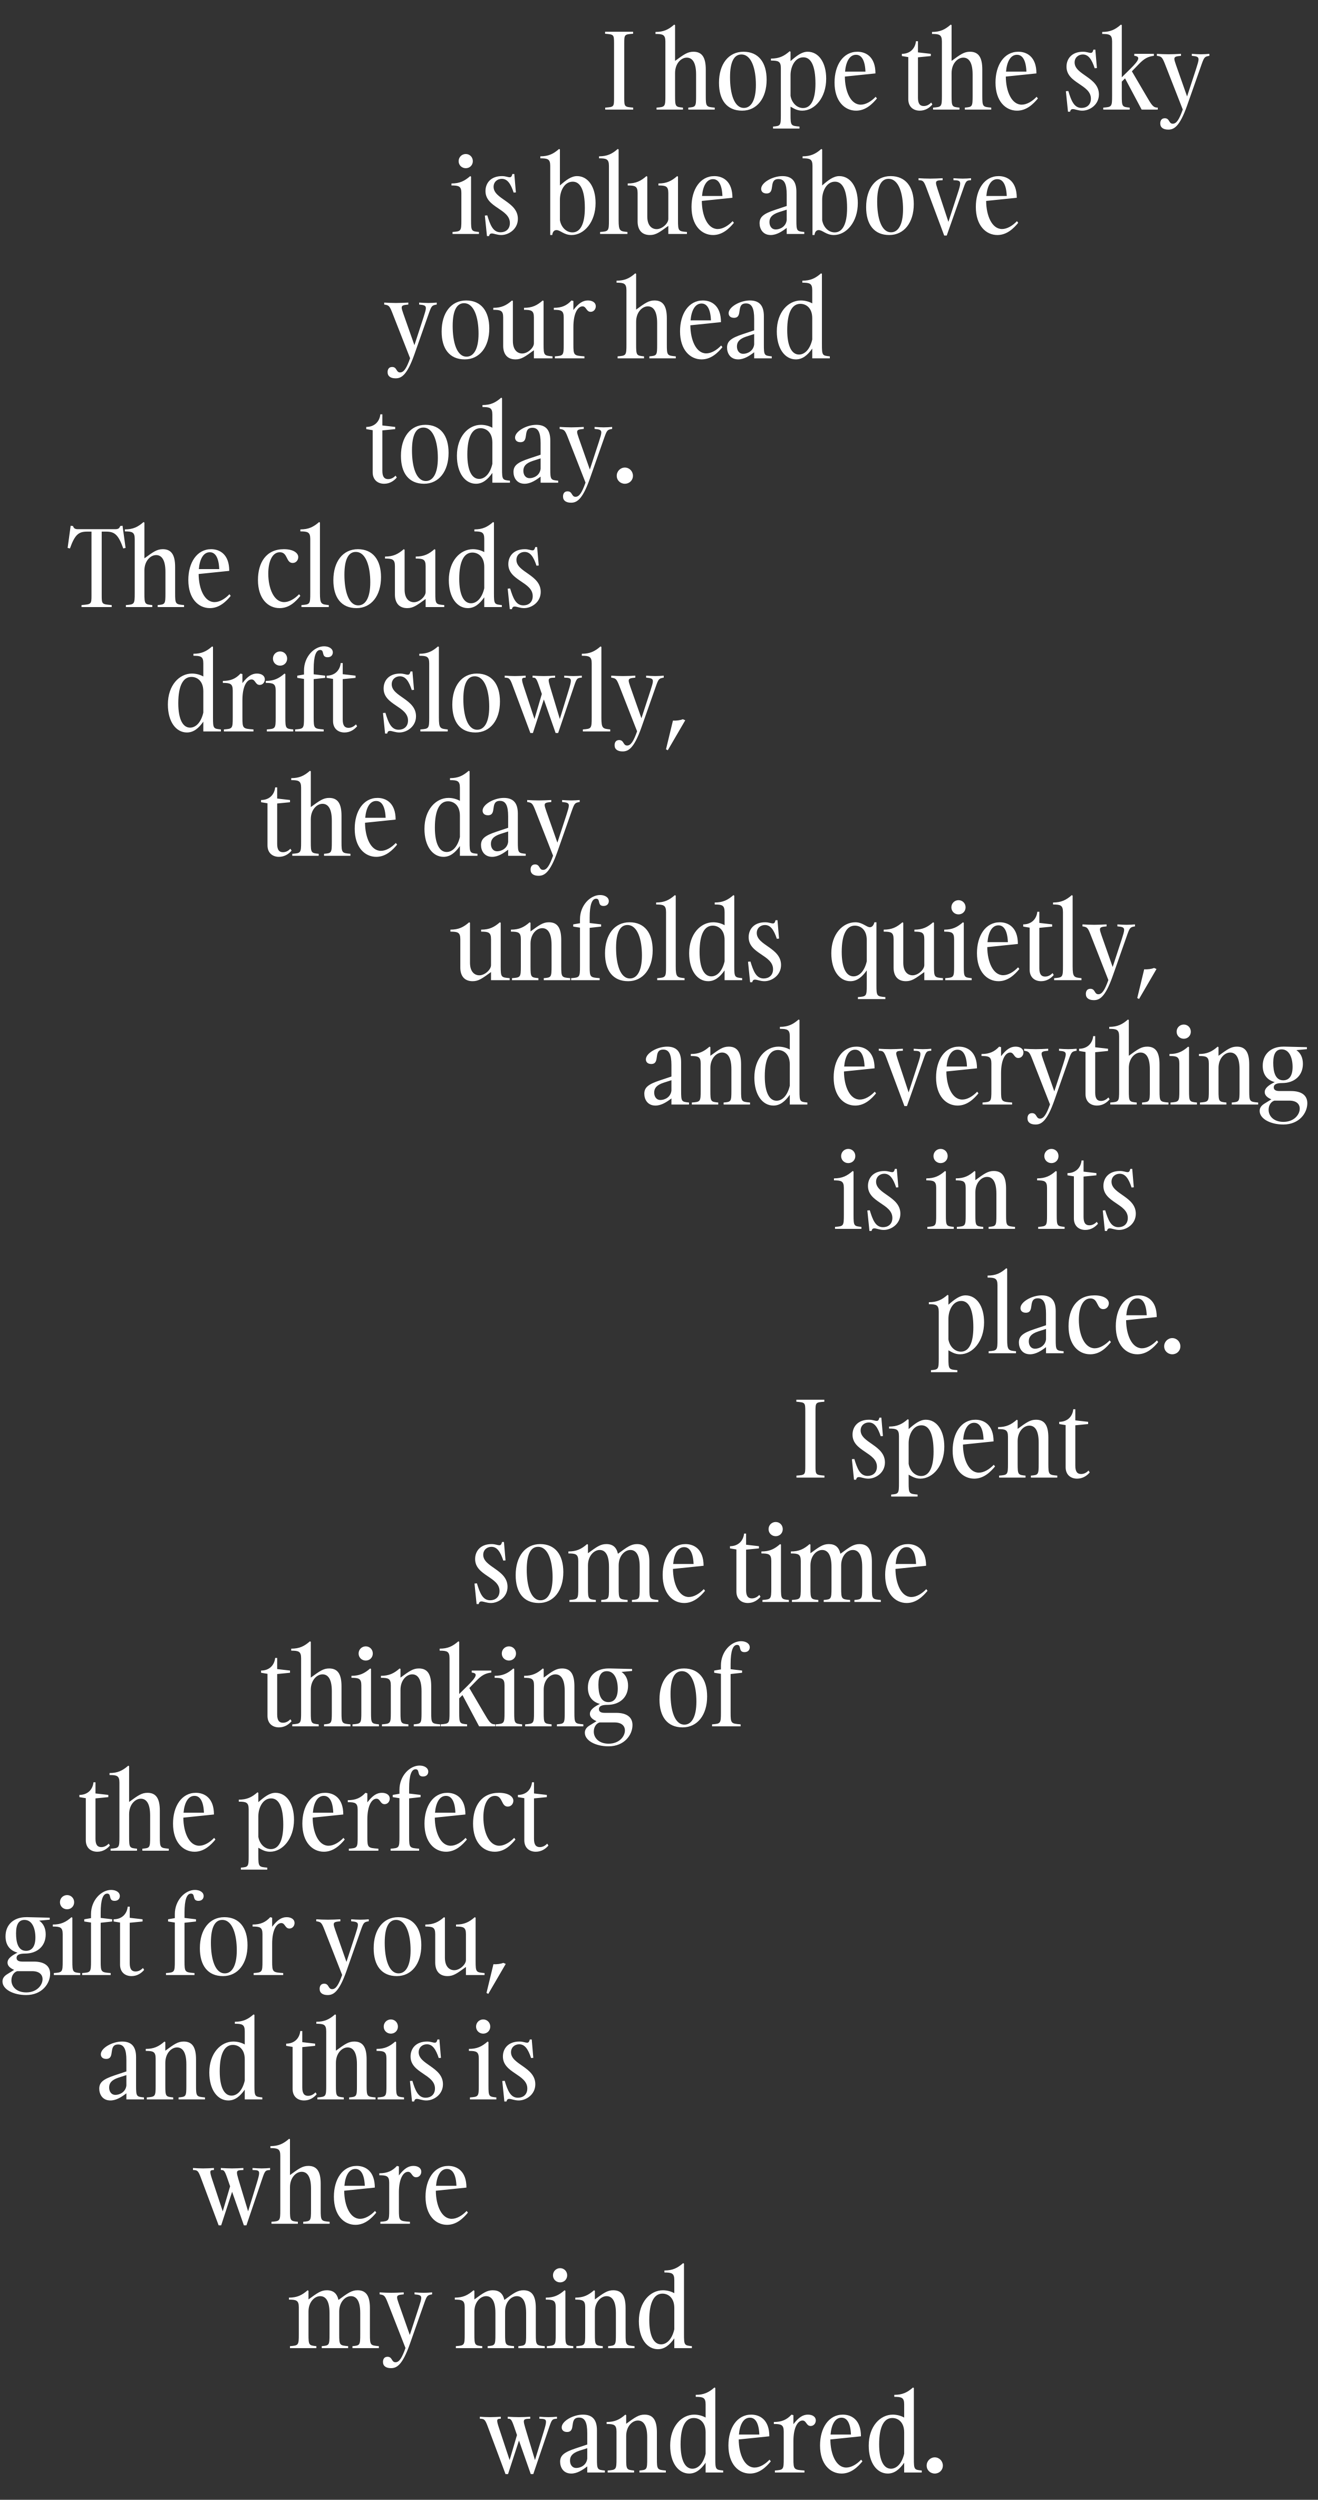 <?xml version="1.0" encoding="UTF-8"?> <svg xmlns="http://www.w3.org/2000/svg" width="192" height="364" viewBox="0 0 192 364" fill="none"><rect x="0" y="0" width="192" height="364" fill="#333333" stroke="none"/><path d="M89.451 14.245V6.339C89.451 5.021 89.421 5.021 88.149 4.914V4.623H92.225V4.914C90.953 5.006 90.938 5.021 90.938 6.339V14.245C90.938 15.563 90.968 15.563 92.24 15.67V15.961H88.164V15.67C89.436 15.578 89.451 15.563 89.451 14.245ZM99.489 15.67V15.961H95.643V15.67C96.884 15.578 96.93 15.548 96.93 13.939V6.048C96.93 5.052 96.562 4.944 95.49 4.944V4.653C96.685 4.653 97.39 4.301 98.217 3.581L98.34 3.657V8.867C99.642 7.917 100.163 7.534 101.021 7.534C102.278 7.534 102.814 8.377 102.814 10.123V13.939C102.814 15.548 102.875 15.563 104.116 15.67V15.961H100.27V15.67C101.358 15.578 101.404 15.548 101.404 13.939V10.844C101.404 8.852 100.699 8.392 100.041 8.392C99.244 8.392 98.34 9.219 98.34 10.644V13.939C98.34 15.548 98.401 15.563 99.489 15.67ZM108.308 7.534C110.484 7.534 111.679 9.081 111.679 11.61C111.679 14.322 110.254 16.115 108.109 16.115C105.887 16.115 104.738 14.567 104.738 12.054C104.738 9.327 106.132 7.534 108.308 7.534ZM108.369 15.716C109.35 15.716 110.116 14.72 110.116 12.361C110.116 10.093 109.503 7.932 108.002 7.932C106.975 7.932 106.347 8.928 106.347 11.257C106.347 13.586 106.929 15.716 108.369 15.716ZM116.463 18.428V18.72H112.617V18.428C113.705 18.336 113.751 18.306 113.751 16.697V9.924C113.751 8.928 113.383 8.821 112.311 8.821V8.53C113.506 8.53 114.211 8.177 115.038 7.457L115.161 7.534V8.898C116.034 8.131 116.8 7.534 117.658 7.534C119.237 7.534 120.355 9.066 120.355 11.457C120.355 14.23 118.685 16.115 116.862 16.115C116.065 16.115 115.574 15.747 115.161 15.532V16.697C115.161 18.306 115.222 18.321 116.463 18.428ZM116.984 15.732C118.118 15.732 118.792 14.536 118.792 12.177C118.792 9.556 118.133 8.346 117.03 8.346C115.789 8.346 115.161 9.74 115.161 10.951V13.954C115.345 15.011 116.111 15.732 116.984 15.732ZM124.713 16.115C123.043 16.115 121.572 14.736 121.572 12.023C121.572 9.48 122.828 7.534 124.897 7.534C126.123 7.534 127.532 8.254 127.532 10.69L123.074 11.15C123.089 13.311 123.916 15.241 125.387 15.241C126.123 15.241 126.92 14.766 127.563 14.092L127.747 14.337C127.088 15.134 126.107 16.115 124.713 16.115ZM124.698 7.978C123.763 7.978 123.227 8.99 123.104 10.43H126.077C125.985 8.223 125.157 7.978 124.698 7.978ZM135.655 14.935L135.823 15.211C135.41 15.701 134.797 16.115 133.985 16.115C133.019 16.115 132.315 15.517 132.315 14.444V8.315L131.38 8.162V7.84C132.529 7.84 133.31 7.12 133.433 6.002H133.724V7.626L135.594 7.84V8.162L133.724 8.346V14.23C133.724 15.103 134.015 15.44 134.567 15.44C135.027 15.44 135.379 15.211 135.655 14.935ZM139.771 15.67V15.961H135.925V15.67C137.166 15.578 137.212 15.548 137.212 13.939V6.048C137.212 5.052 136.845 4.944 135.772 4.944V4.653C136.967 4.653 137.672 4.301 138.499 3.581L138.622 3.657V8.867C139.924 7.917 140.445 7.534 141.303 7.534C142.56 7.534 143.096 8.377 143.096 10.123V13.939C143.096 15.548 143.158 15.563 144.399 15.67V15.961H140.553V15.67C141.641 15.578 141.687 15.548 141.687 13.939V10.844C141.687 8.852 140.982 8.392 140.323 8.392C139.526 8.392 138.622 9.219 138.622 10.644V13.939C138.622 15.548 138.683 15.563 139.771 15.67ZM148.161 16.115C146.491 16.115 145.02 14.736 145.02 12.023C145.02 9.48 146.276 7.534 148.345 7.534C149.571 7.534 150.981 8.254 150.981 10.69L146.522 11.15C146.537 13.311 147.364 15.241 148.835 15.241C149.571 15.241 150.368 14.766 151.011 14.092L151.195 14.337C150.536 15.134 149.556 16.115 148.161 16.115ZM148.146 7.978C147.211 7.978 146.675 8.99 146.552 10.43H149.525C149.433 8.223 148.606 7.978 148.146 7.978ZM157.663 16.115C157.065 16.115 156.605 15.885 156.284 15.885C156.084 15.885 155.946 15.977 155.885 16.268H155.579L155.272 13.28L155.625 13.249C156.054 14.644 156.452 15.716 157.555 15.716C158.245 15.716 158.919 15.318 158.919 14.368C158.919 12.284 155.364 12.146 155.364 9.71C155.364 8.56 156.13 7.534 157.77 7.534C158.322 7.534 158.597 7.702 158.904 7.702C159.088 7.702 159.195 7.58 159.287 7.227H159.563L159.792 9.909L159.471 9.94C159.042 8.652 158.567 7.932 157.739 7.932C157.111 7.932 156.544 8.361 156.544 9.097C156.544 10.905 160.084 11.242 160.084 13.755C160.084 15.257 158.751 16.115 157.663 16.115ZM164.565 15.67V15.961H160.719V15.67C161.96 15.578 162.006 15.548 162.006 13.939V6.048C162.006 5.052 161.638 4.944 160.566 4.944V4.653C161.761 4.653 162.466 4.301 163.293 3.581L163.416 3.657V11.257L164.672 10.016C165.944 8.76 166.189 8.223 165.239 8.131V7.84H168.089V8.131C167.216 8.239 166.679 8.53 165.913 9.327L164.887 10.384L166.971 13.939C167.798 15.348 167.982 15.67 168.656 15.67V15.961H166.312L163.891 11.411L163.416 11.886V13.939C163.416 15.548 163.477 15.563 164.565 15.67ZM170.186 18.873C169.481 18.873 169.021 18.582 169.021 17.969C169.021 17.632 169.159 17.218 169.68 17.218C170.415 17.218 170.232 18.015 170.844 18.015C171.396 18.015 171.794 17.371 172.3 15.946L169.665 9.219C169.281 8.254 169.144 8.223 168.531 8.131V7.84C169.067 7.871 169.634 7.902 170.232 7.902C170.829 7.902 171.442 7.871 172.04 7.84V8.131C171.365 8.193 171.074 8.239 171.074 8.576C171.074 8.76 171.166 9.02 171.304 9.434L172.928 14.046L174.246 10.016C174.461 9.342 174.599 8.913 174.599 8.652C174.599 8.254 174.307 8.193 173.618 8.131V7.84C174.078 7.871 174.522 7.902 174.951 7.902C175.395 7.902 175.809 7.871 176.177 7.84V8.131C175.503 8.239 175.426 8.3 175.058 9.327L172.928 15.379C171.825 18.505 170.982 18.873 170.186 18.873Z" fill="white"></path><path d="M67.853 24.493C67.271 24.493 66.811 24.049 66.811 23.467C66.811 22.884 67.271 22.425 67.853 22.425C68.436 22.425 68.88 22.884 68.88 23.467C68.88 24.049 68.436 24.493 67.853 24.493ZM69.769 33.779V34.07H65.923V33.779C67.164 33.687 67.21 33.657 67.21 32.048V28.11C67.21 27.114 66.842 27.006 65.769 27.006V26.715C66.965 26.715 67.669 26.363 68.497 25.643L68.62 25.719V32.048C68.62 33.657 68.681 33.672 69.769 33.779ZM73.021 34.223C72.424 34.223 71.964 33.994 71.642 33.994C71.443 33.994 71.305 34.086 71.244 34.377H70.938L70.631 31.389L70.983 31.358C71.412 32.752 71.811 33.825 72.914 33.825C73.604 33.825 74.278 33.427 74.278 32.477C74.278 30.393 70.723 30.255 70.723 27.819C70.723 26.669 71.489 25.643 73.129 25.643C73.68 25.643 73.956 25.811 74.263 25.811C74.446 25.811 74.554 25.689 74.646 25.336H74.921L75.151 28.018L74.829 28.048C74.4 26.761 73.925 26.041 73.098 26.041C72.47 26.041 71.903 26.47 71.903 27.206C71.903 29.014 75.442 29.351 75.442 31.864C75.442 33.365 74.109 34.223 73.021 34.223ZM81.061 33.503C80.769 33.503 80.509 33.702 80.448 34.223H80.156V24.156C80.156 23.16 79.789 23.053 78.716 23.053V22.762C79.911 22.762 80.616 22.41 81.444 21.689L81.566 21.766V27.006C82.44 26.24 83.206 25.643 84.064 25.643C85.642 25.643 86.761 27.175 86.761 29.565C86.761 32.339 85.091 34.223 83.267 34.223C82.148 34.223 81.627 33.503 81.061 33.503ZM83.39 33.84C84.523 33.84 85.198 32.645 85.198 30.285C85.198 27.665 84.539 26.455 83.436 26.455C82.195 26.455 81.566 27.849 81.566 29.06V32.063C81.75 33.12 82.516 33.84 83.39 33.84ZM91.404 33.779V34.07H87.42V33.779C88.661 33.687 88.707 33.657 88.707 32.048V24.156C88.707 23.16 88.34 23.053 87.267 23.053V22.762C88.462 22.762 89.167 22.41 89.994 21.689L90.117 21.766V32.048C90.117 33.657 90.316 33.672 91.404 33.779ZM100.07 34.07H97.358V32.89C96.056 33.84 95.535 34.223 94.677 34.223C93.42 34.223 92.884 33.381 92.884 32.247V28.11C92.884 27.114 92.516 27.006 91.444 27.006V26.715C92.639 26.715 93.344 26.363 94.171 25.643L94.294 25.719V31.527C94.294 32.906 94.999 33.365 95.657 33.365C96.454 33.365 97.358 32.538 97.358 31.879V28.11C97.358 27.114 96.99 27.006 95.918 27.006V26.715C97.113 26.715 97.818 26.363 98.645 25.643L98.768 25.719V32.048C98.768 33.657 98.829 33.672 100.07 33.779V34.07ZM103.877 34.223C102.207 34.223 100.736 32.844 100.736 30.132C100.736 27.589 101.992 25.643 104.061 25.643C105.287 25.643 106.696 26.363 106.696 28.799L102.237 29.259C102.253 31.419 103.08 33.35 104.551 33.35C105.287 33.35 106.083 32.875 106.727 32.201L106.911 32.446C106.252 33.243 105.271 34.223 103.877 34.223ZM103.862 26.087C102.927 26.087 102.391 27.098 102.268 28.539H105.241C105.149 26.332 104.321 26.087 103.862 26.087ZM117.163 34.07H114.604V33.181C113.93 33.702 113.133 34.223 112.275 34.223C111.095 34.223 110.651 33.289 110.651 32.507C110.651 31.573 111.249 31.113 112.903 30.561L114.604 29.994V28.34C114.604 26.761 114.252 26.072 113.409 26.072C111.877 26.072 113.041 28.171 111.662 28.171C111.08 28.171 110.881 27.819 110.881 27.497C110.881 26.593 112.536 25.643 113.976 25.643C115.416 25.643 116.014 26.455 116.014 27.926V32.048C116.014 33.657 116.075 33.672 117.163 33.779V34.07ZM113.011 33.411C113.578 33.411 114.482 33.044 114.604 32.048V30.531L113.455 30.898C112.398 31.251 112.091 31.726 112.091 32.339C112.091 32.875 112.367 33.411 113.011 33.411ZM119.263 33.503C118.972 33.503 118.711 33.702 118.65 34.223H118.359V24.156C118.359 23.16 117.991 23.053 116.918 23.053V22.762C118.114 22.762 118.818 22.41 119.646 21.689L119.769 21.766V27.006C120.642 26.24 121.408 25.643 122.266 25.643C123.844 25.643 124.963 27.175 124.963 29.565C124.963 32.339 123.293 34.223 121.469 34.223C120.351 34.223 119.83 33.503 119.263 33.503ZM121.592 33.84C122.726 33.84 123.4 32.645 123.4 30.285C123.4 27.665 122.741 26.455 121.638 26.455C120.397 26.455 119.769 27.849 119.769 29.06V32.063C119.952 33.12 120.719 33.84 121.592 33.84ZM129.744 25.643C131.92 25.643 133.115 27.19 133.115 29.718C133.115 32.431 131.69 34.223 129.545 34.223C127.323 34.223 126.174 32.676 126.174 30.163C126.174 27.435 127.568 25.643 129.744 25.643ZM129.806 33.825C130.786 33.825 131.552 32.829 131.552 30.469C131.552 28.202 130.939 26.041 129.438 26.041C128.411 26.041 127.783 27.037 127.783 29.366C127.783 31.695 128.365 33.825 129.806 33.825ZM140.336 27.435L137.915 34.3H137.547L134.942 27.328C134.559 26.302 134.421 26.256 133.808 26.24V25.949C134.345 25.98 134.912 26.01 135.509 26.01C136.107 26.01 136.72 25.98 137.317 25.949V26.24C136.643 26.256 136.352 26.286 136.352 26.639C136.352 26.823 136.444 27.114 136.582 27.543L138.16 32.308L139.524 28.125C139.754 27.435 139.876 26.991 139.876 26.715C139.876 26.302 139.585 26.256 138.895 26.24V25.949C139.355 25.98 139.799 26.01 140.229 26.01C140.673 26.01 141.087 25.98 141.454 25.949V26.24C140.78 26.271 140.719 26.348 140.336 27.435ZM145.296 34.223C143.626 34.223 142.155 32.844 142.155 30.132C142.155 27.589 143.412 25.643 145.48 25.643C146.706 25.643 148.116 26.363 148.116 28.799L143.657 29.259C143.672 31.419 144.5 33.35 145.971 33.35C146.706 33.35 147.503 32.875 148.146 32.201L148.33 32.446C147.671 33.243 146.691 34.223 145.296 34.223ZM145.281 26.087C144.346 26.087 143.81 27.098 143.688 28.539H146.66C146.568 26.332 145.741 26.087 145.281 26.087Z" fill="white"></path><path d="M57.627 55.09C56.923 55.09 56.463 54.799 56.463 54.186C56.463 53.849 56.601 53.435 57.122 53.435C57.857 53.435 57.673 54.232 58.286 54.232C58.838 54.232 59.236 53.589 59.742 52.164L57.106 45.437C56.723 44.472 56.586 44.441 55.973 44.349V44.058C56.509 44.089 57.076 44.119 57.673 44.119C58.271 44.119 58.884 44.089 59.481 44.058V44.349C58.807 44.41 58.516 44.456 58.516 44.793C58.516 44.977 58.608 45.238 58.746 45.651L60.37 50.264L61.688 46.234C61.903 45.559 62.04 45.13 62.04 44.87C62.04 44.472 61.749 44.41 61.06 44.349V44.058C61.519 44.089 61.964 44.119 62.393 44.119C62.837 44.119 63.251 44.089 63.619 44.058V44.349C62.944 44.456 62.868 44.518 62.5 45.544L60.37 51.597C59.267 54.722 58.424 55.09 57.627 55.09ZM67.905 43.751C70.081 43.751 71.276 45.299 71.276 47.827C71.276 50.539 69.851 52.332 67.706 52.332C65.484 52.332 64.335 50.785 64.335 48.272C64.335 45.544 65.729 43.751 67.905 43.751ZM67.966 51.934C68.947 51.934 69.713 50.938 69.713 48.578C69.713 46.31 69.1 44.15 67.598 44.15C66.572 44.15 65.943 45.146 65.943 47.475C65.943 49.804 66.526 51.934 67.966 51.934ZM80.488 52.179H77.776V50.999C76.474 51.949 75.953 52.332 75.095 52.332C73.838 52.332 73.302 51.489 73.302 50.355V46.218C73.302 45.222 72.934 45.115 71.862 45.115V44.824C73.057 44.824 73.761 44.472 74.589 43.751L74.712 43.828V49.635C74.712 51.014 75.416 51.474 76.075 51.474C76.872 51.474 77.776 50.647 77.776 49.988V46.218C77.776 45.222 77.408 45.115 76.336 45.115V44.824C77.531 44.824 78.236 44.472 79.063 43.751L79.186 43.828V50.156C79.186 51.765 79.247 51.781 80.488 51.888V52.179ZM85.138 51.888V52.179H80.832V51.888C82.073 51.796 82.119 51.765 82.119 50.156V46.218C82.119 45.222 81.751 45.115 80.679 45.115V44.824C81.874 44.824 82.579 44.472 83.253 43.751L83.529 43.828V45.146C84.295 44.135 84.923 43.751 85.643 43.751C86.317 43.751 86.793 44.073 86.793 44.594C86.793 45.008 86.501 45.406 86.042 45.406C85.398 45.406 85.429 44.609 84.862 44.609C84.188 44.609 83.529 45.575 83.529 47.613V50.156C83.529 51.765 83.59 51.781 85.138 51.888ZM93.816 51.888V52.179H89.97V51.888C91.212 51.796 91.257 51.765 91.257 50.156V42.265C91.257 41.269 90.89 41.162 89.817 41.162V40.871C91.012 40.871 91.717 40.518 92.545 39.798L92.667 39.875V45.084C93.97 44.135 94.491 43.751 95.349 43.751C96.605 43.751 97.141 44.594 97.141 46.341V50.156C97.141 51.765 97.203 51.781 98.444 51.888V52.179H94.598V51.888C95.686 51.796 95.732 51.765 95.732 50.156V47.061C95.732 45.069 95.027 44.609 94.368 44.609C93.571 44.609 92.667 45.437 92.667 46.862V50.156C92.667 51.765 92.728 51.781 93.816 51.888ZM102.206 52.332C100.536 52.332 99.065 50.953 99.065 48.241C99.065 45.697 100.322 43.751 102.39 43.751C103.616 43.751 105.026 44.472 105.026 46.908L100.567 47.368C100.582 49.528 101.41 51.459 102.881 51.459C103.616 51.459 104.413 50.984 105.056 50.31L105.24 50.555C104.581 51.352 103.601 52.332 102.206 52.332ZM102.191 44.196C101.256 44.196 100.72 45.207 100.597 46.647H103.57C103.478 44.441 102.651 44.196 102.191 44.196ZM112.425 52.179H109.866V51.29C109.192 51.811 108.395 52.332 107.537 52.332C106.357 52.332 105.913 51.398 105.913 50.616C105.913 49.681 106.51 49.222 108.165 48.67L109.866 48.103V46.448C109.866 44.87 109.514 44.18 108.671 44.18C107.139 44.18 108.303 46.28 106.924 46.28C106.342 46.28 106.143 45.927 106.143 45.605C106.143 44.701 107.798 43.751 109.238 43.751C110.678 43.751 111.276 44.563 111.276 46.035V50.156C111.276 51.765 111.337 51.781 112.425 51.888V52.179ZM108.273 51.52C108.839 51.52 109.744 51.152 109.866 50.156V48.639L108.717 49.007C107.66 49.36 107.353 49.835 107.353 50.447C107.353 50.984 107.629 51.52 108.273 51.52ZM120.884 52.179H118.325V50.754C117.635 51.735 116.9 52.332 115.934 52.332C114.371 52.332 113.161 50.8 113.161 48.256C113.161 45.452 114.831 43.751 116.67 43.751C117.313 43.751 117.942 43.951 118.325 44.18V42.265C118.325 41.269 117.957 41.162 116.884 41.162V40.871C118.08 40.871 118.784 40.518 119.612 39.798L119.734 39.875V50.156C119.734 51.765 119.796 51.781 120.884 51.888V52.179ZM116.394 51.627C117.206 51.627 117.988 50.907 118.325 49.436V46.341C118.325 44.778 117.375 44.242 116.593 44.242C115.413 44.242 114.678 45.452 114.678 48.072C114.678 50.432 115.352 51.627 116.394 51.627Z" fill="white"></path><path d="M57.63 69.261L57.799 69.537C57.385 70.027 56.772 70.441 55.96 70.441C54.995 70.441 54.29 69.843 54.29 68.771V62.642L53.355 62.488V62.167C54.504 62.167 55.286 61.447 55.408 60.328H55.7V61.952L57.569 62.167V62.488L55.7 62.672V68.556C55.7 69.43 55.991 69.767 56.542 69.767C57.002 69.767 57.355 69.537 57.63 69.261ZM61.976 61.86C64.152 61.86 65.347 63.408 65.347 65.936C65.347 68.648 63.922 70.441 61.777 70.441C59.555 70.441 58.406 68.893 58.406 66.38C58.406 63.653 59.801 61.86 61.976 61.86ZM62.038 70.043C63.018 70.043 63.785 69.047 63.785 66.687C63.785 64.419 63.172 62.259 61.67 62.259C60.643 62.259 60.015 63.255 60.015 65.584C60.015 67.913 60.597 70.043 62.038 70.043ZM74.284 70.288H71.725V68.863C71.036 69.843 70.3 70.441 69.335 70.441C67.772 70.441 66.561 68.909 66.561 66.365C66.561 63.561 68.232 61.86 70.07 61.86C70.714 61.86 71.342 62.059 71.725 62.289V60.374C71.725 59.378 71.358 59.271 70.285 59.271V58.98C71.48 58.98 72.185 58.627 73.012 57.907L73.135 57.983V68.265C73.135 69.874 73.196 69.889 74.284 69.997V70.288ZM69.795 69.736C70.607 69.736 71.388 69.016 71.725 67.545V64.45C71.725 62.887 70.775 62.35 69.994 62.35C68.814 62.35 68.078 63.561 68.078 66.181C68.078 68.541 68.753 69.736 69.795 69.736ZM81.313 70.288H78.754V69.399C78.08 69.92 77.283 70.441 76.425 70.441C75.245 70.441 74.801 69.506 74.801 68.725C74.801 67.79 75.398 67.33 77.053 66.779L78.754 66.212V64.557C78.754 62.979 78.401 62.289 77.559 62.289C76.026 62.289 77.191 64.388 75.812 64.388C75.23 64.388 75.031 64.036 75.031 63.714C75.031 62.81 76.685 61.86 78.126 61.86C79.566 61.86 80.164 62.672 80.164 64.143V68.265C80.164 69.874 80.225 69.889 81.313 69.997V70.288ZM77.16 69.629C77.727 69.629 78.631 69.261 78.754 68.265V66.748L77.605 67.116C76.547 67.468 76.241 67.943 76.241 68.556C76.241 69.093 76.517 69.629 77.16 69.629ZM83.183 73.199C82.478 73.199 82.018 72.908 82.018 72.295C82.018 71.958 82.156 71.544 82.677 71.544C83.413 71.544 83.229 72.341 83.842 72.341C84.393 72.341 84.792 71.697 85.297 70.272L82.662 63.546C82.279 62.58 82.141 62.55 81.528 62.458V62.167C82.064 62.197 82.631 62.228 83.229 62.228C83.826 62.228 84.439 62.197 85.037 62.167V62.458C84.363 62.519 84.072 62.565 84.072 62.902C84.072 63.086 84.163 63.346 84.301 63.76L85.925 68.372L87.243 64.343C87.458 63.668 87.596 63.239 87.596 62.979C87.596 62.58 87.305 62.519 86.615 62.458V62.167C87.075 62.197 87.519 62.228 87.948 62.228C88.392 62.228 88.806 62.197 89.174 62.167V62.458C88.5 62.565 88.423 62.626 88.055 63.653L85.925 69.706C84.822 72.831 83.98 73.199 83.183 73.199ZM91.024 70.441C90.38 70.441 89.844 69.951 89.844 69.276C89.844 68.618 90.38 68.081 91.024 68.081C91.683 68.081 92.204 68.618 92.204 69.276C92.204 69.951 91.683 70.441 91.024 70.441Z" fill="white"></path><path d="M16.271 88.105V88.397H11.874V88.105C13.299 87.983 13.329 87.998 13.329 86.68V77.41H12.686C11.46 77.41 10.908 77.839 10.188 79.862L9.851 79.785L10.295 76.552L10.633 76.598C10.755 76.95 10.939 77.058 11.368 77.058H16.777C17.206 77.058 17.39 76.95 17.512 76.598L17.85 76.552L18.294 79.785L17.957 79.862C17.237 77.839 16.685 77.41 15.459 77.41H14.816V86.68C14.816 87.998 14.846 87.983 16.271 88.105ZM22.185 88.105V88.397H18.339V88.105C19.581 88.013 19.627 87.983 19.627 86.374V78.483C19.627 77.487 19.259 77.379 18.186 77.379V77.088C19.381 77.088 20.086 76.736 20.914 76.016L21.036 76.092V81.302C22.339 80.352 22.86 79.969 23.718 79.969C24.974 79.969 25.511 80.812 25.511 82.558V86.374C25.511 87.983 25.572 87.998 26.813 88.105V88.397H22.967V88.105C24.055 88.013 24.101 87.983 24.101 86.374V83.279C24.101 81.287 23.396 80.827 22.737 80.827C21.94 80.827 21.036 81.654 21.036 83.079V86.374C21.036 87.983 21.098 87.998 22.185 88.105ZM30.575 88.55C28.905 88.55 27.434 87.171 27.434 84.459C27.434 81.915 28.691 79.969 30.759 79.969C31.985 79.969 33.395 80.689 33.395 83.126L28.936 83.585C28.951 85.746 29.779 87.676 31.25 87.676C31.985 87.676 32.782 87.201 33.425 86.527L33.609 86.772C32.95 87.569 31.97 88.55 30.575 88.55ZM30.56 80.413C29.625 80.413 29.089 81.425 28.966 82.865H31.939C31.847 80.659 31.02 80.413 30.56 80.413ZM40.766 80.413C39.678 80.413 39.081 81.731 39.081 83.524C39.081 85.7 39.908 87.676 41.395 87.676C42.099 87.676 42.927 87.201 43.571 86.527L43.754 86.772C43.095 87.569 42.176 88.55 40.736 88.55C39.004 88.55 37.579 87.14 37.579 84.459C37.579 81.915 38.774 79.969 41.349 79.969C42.789 79.969 43.448 80.551 43.448 81.118C43.448 81.532 43.157 81.976 42.636 81.976C41.64 81.976 41.946 80.413 40.766 80.413ZM47.895 88.105V88.397H43.911V88.105C45.152 88.013 45.198 87.983 45.198 86.374V78.483C45.198 77.487 44.831 77.379 43.758 77.379V77.088C44.953 77.088 45.658 76.736 46.486 76.016L46.608 76.092V86.374C46.608 87.983 46.807 87.998 47.895 88.105ZM52.133 79.969C54.309 79.969 55.504 81.517 55.504 84.045C55.504 86.757 54.079 88.55 51.934 88.55C49.712 88.55 48.563 87.002 48.563 84.489C48.563 81.762 49.957 79.969 52.133 79.969ZM52.194 88.151C53.175 88.151 53.941 87.155 53.941 84.796C53.941 82.528 53.328 80.367 51.827 80.367C50.8 80.367 50.172 81.363 50.172 83.692C50.172 86.022 50.754 88.151 52.194 88.151ZM64.717 88.397H62.005V87.217C60.702 88.167 60.181 88.55 59.323 88.55C58.066 88.55 57.53 87.707 57.53 86.573V82.436C57.53 81.44 57.163 81.333 56.09 81.333V81.042C57.285 81.042 57.99 80.689 58.817 79.969L58.94 80.046V85.853C58.94 87.232 59.645 87.692 60.304 87.692C61.1 87.692 62.005 86.864 62.005 86.205V82.436C62.005 81.44 61.637 81.333 60.564 81.333V81.042C61.759 81.042 62.464 80.689 63.292 79.969L63.414 80.046V86.374C63.414 87.983 63.475 87.998 64.717 88.105V88.397ZM73.105 88.397H70.546V86.972C69.856 87.952 69.121 88.55 68.156 88.55C66.593 88.55 65.382 87.017 65.382 84.474C65.382 81.67 67.052 79.969 68.891 79.969C69.535 79.969 70.163 80.168 70.546 80.398V78.483C70.546 77.487 70.178 77.379 69.106 77.379V77.088C70.301 77.088 71.006 76.736 71.833 76.016L71.956 76.092V86.374C71.956 87.983 72.017 87.998 73.105 88.105V88.397ZM68.615 87.845C69.427 87.845 70.209 87.125 70.546 85.654V82.558C70.546 80.996 69.596 80.459 68.814 80.459C67.635 80.459 66.899 81.67 66.899 84.29C66.899 86.65 67.573 87.845 68.615 87.845ZM76.349 88.55C75.751 88.55 75.291 88.32 74.97 88.32C74.771 88.32 74.633 88.412 74.571 88.703H74.265L73.959 85.715L74.311 85.684C74.74 87.079 75.138 88.151 76.242 88.151C76.931 88.151 77.605 87.753 77.605 86.803C77.605 84.719 74.05 84.581 74.05 82.145C74.05 80.996 74.817 79.969 76.456 79.969C77.008 79.969 77.284 80.138 77.59 80.138C77.774 80.138 77.881 80.015 77.973 79.662H78.249L78.479 82.344L78.157 82.375C77.728 81.088 77.253 80.367 76.425 80.367C75.797 80.367 75.23 80.796 75.23 81.532C75.23 83.34 78.77 83.677 78.77 86.19C78.77 87.692 77.437 88.55 76.349 88.55Z" fill="white"></path><path d="M32.178 106.505H29.619V105.08C28.929 106.061 28.194 106.659 27.228 106.659C25.666 106.659 24.455 105.126 24.455 102.583C24.455 99.779 26.125 98.078 27.964 98.078C28.607 98.078 29.236 98.277 29.619 98.507V96.591C29.619 95.595 29.251 95.488 28.178 95.488V95.197C29.374 95.197 30.078 94.845 30.906 94.124L31.028 94.201V104.483C31.028 106.092 31.09 106.107 32.178 106.214V106.505ZM27.688 105.954C28.5 105.954 29.282 105.233 29.619 103.762V100.667C29.619 99.104 28.669 98.568 27.887 98.568C26.707 98.568 25.972 99.779 25.972 102.399C25.972 104.758 26.646 105.954 27.688 105.954ZM36.923 106.214V106.505H32.618V106.214C33.859 106.122 33.905 106.092 33.905 104.483V100.545C33.905 99.549 33.537 99.442 32.464 99.442V99.15C33.66 99.15 34.364 98.798 35.039 98.078L35.314 98.154V99.472C36.081 98.461 36.709 98.078 37.429 98.078C38.103 98.078 38.578 98.4 38.578 98.921C38.578 99.334 38.287 99.733 37.827 99.733C37.184 99.733 37.214 98.936 36.648 98.936C35.973 98.936 35.314 99.901 35.314 101.939V104.483C35.314 106.092 35.376 106.107 36.923 106.214ZM40.803 96.928C40.221 96.928 39.761 96.484 39.761 95.902C39.761 95.32 40.221 94.86 40.803 94.86C41.385 94.86 41.83 95.32 41.83 95.902C41.83 96.484 41.385 96.928 40.803 96.928ZM42.718 106.214V106.505H38.872V106.214C40.114 106.122 40.16 106.092 40.16 104.483V100.545C40.16 99.549 39.792 99.442 38.719 99.442V99.15C39.914 99.15 40.619 98.798 41.447 98.078L41.569 98.154V104.483C41.569 106.092 41.63 106.107 42.718 106.214ZM47.151 106.214V106.505H42.998V106.214C44.24 106.122 44.285 106.092 44.285 104.483V98.859L43.305 98.706V98.384L44.285 98.216V97.633C44.285 95.611 45.787 94.109 47.212 94.109C47.917 94.109 48.484 94.446 48.484 94.998C48.484 95.32 48.285 95.703 47.718 95.703C46.768 95.703 47.319 94.645 46.645 94.645C46.032 94.645 45.695 95.519 45.695 97.419V98.185L47.365 98.384V98.706L45.695 98.89V104.483C45.695 106.092 45.757 106.107 47.151 106.214ZM51.856 105.479L52.024 105.754C51.61 106.245 50.998 106.659 50.185 106.659C49.22 106.659 48.515 106.061 48.515 104.988V98.859L47.581 98.706V98.384C48.73 98.384 49.511 97.664 49.634 96.546H49.925V98.17L51.794 98.384V98.706L49.925 98.89V104.774C49.925 105.647 50.216 105.984 50.768 105.984C51.227 105.984 51.58 105.754 51.856 105.479ZM58.181 106.659C57.584 106.659 57.124 106.429 56.802 106.429C56.603 106.429 56.465 106.521 56.404 106.812H56.097L55.791 103.824L56.144 103.793C56.572 105.188 56.971 106.26 58.074 106.26C58.764 106.26 59.438 105.862 59.438 104.912C59.438 102.828 55.883 102.69 55.883 100.254C55.883 99.104 56.649 98.078 58.289 98.078C58.84 98.078 59.116 98.246 59.423 98.246C59.606 98.246 59.714 98.124 59.806 97.771H60.081L60.311 100.453L59.989 100.483C59.56 99.196 59.086 98.476 58.258 98.476C57.63 98.476 57.063 98.905 57.063 99.641C57.063 101.449 60.602 101.786 60.602 104.299C60.602 105.8 59.269 106.659 58.181 106.659ZM65.222 106.214V106.505H61.238V106.214C62.479 106.122 62.525 106.092 62.525 104.483V96.591C62.525 95.595 62.157 95.488 61.084 95.488V95.197C62.28 95.197 62.984 94.845 63.812 94.124L63.934 94.201V104.483C63.934 106.092 64.134 106.107 65.222 106.214ZM69.46 98.078C71.635 98.078 72.831 99.625 72.831 102.154C72.831 104.866 71.406 106.659 69.26 106.659C67.039 106.659 65.889 105.111 65.889 102.598C65.889 99.871 67.284 98.078 69.46 98.078ZM69.521 106.26C70.501 106.26 71.268 105.264 71.268 102.904C71.268 100.637 70.655 98.476 69.153 98.476C68.126 98.476 67.498 99.472 67.498 101.801C67.498 104.13 68.081 106.26 69.521 106.26ZM81.308 106.735H80.94L79.224 101.847L77.63 106.735H77.262L74.657 99.763C74.274 98.737 74.136 98.691 73.524 98.675V98.384C73.983 98.415 74.474 98.445 74.995 98.445C75.516 98.445 76.052 98.415 76.573 98.384V98.675C76.22 98.691 76.052 98.706 76.052 98.982C76.052 99.166 76.129 99.472 76.297 99.978L77.86 104.697L78.933 101.05L78.488 99.763C78.105 98.675 77.998 98.675 77.584 98.675V98.384C78.136 98.415 78.672 98.445 79.224 98.445C79.775 98.445 80.327 98.415 80.863 98.384V98.675C80.189 98.691 79.928 98.721 79.928 99.074C79.928 99.258 80.005 99.549 80.128 99.978L81.553 104.697L82.825 100.56C83.039 99.855 83.162 99.411 83.162 99.135C83.162 98.721 82.886 98.691 82.196 98.675V98.384C82.656 98.415 83.1 98.445 83.529 98.445C83.974 98.445 84.388 98.415 84.755 98.384V98.675C84.081 98.706 84.004 98.783 83.637 99.871L81.308 106.735ZM88.894 106.214V106.505H84.91V106.214C86.151 106.122 86.197 106.092 86.197 104.483V96.591C86.197 95.595 85.83 95.488 84.757 95.488V95.197C85.952 95.197 86.657 94.845 87.484 94.124L87.607 94.201V104.483C87.607 106.092 87.806 106.107 88.894 106.214ZM90.696 109.417C89.991 109.417 89.531 109.125 89.531 108.513C89.531 108.175 89.669 107.762 90.19 107.762C90.926 107.762 90.742 108.559 91.355 108.559C91.906 108.559 92.305 107.915 92.81 106.49L90.175 99.763C89.792 98.798 89.654 98.767 89.041 98.675V98.384C89.577 98.415 90.144 98.445 90.742 98.445C91.339 98.445 91.952 98.415 92.55 98.384V98.675C91.876 98.737 91.585 98.783 91.585 99.12C91.585 99.304 91.677 99.564 91.814 99.978L93.439 104.59L94.756 100.56C94.971 99.886 95.109 99.457 95.109 99.196C95.109 98.798 94.818 98.737 94.128 98.675V98.384C94.588 98.415 95.032 98.445 95.461 98.445C95.906 98.445 96.319 98.415 96.687 98.384V98.675C96.013 98.783 95.936 98.844 95.569 99.871L93.439 105.923C92.335 109.049 91.493 109.417 90.696 109.417ZM97.28 109.248L97.02 109.11L98.031 104.927C98.537 104.958 99.104 104.881 99.472 104.728L99.824 104.881L97.28 109.248Z" fill="white"></path><path d="M42.307 123.587L42.476 123.863C42.062 124.354 41.449 124.767 40.637 124.767C39.672 124.767 38.967 124.17 38.967 123.097V116.968L38.032 116.815V116.493C39.182 116.493 39.963 115.773 40.086 114.654H40.377V116.278L42.246 116.493V116.815L40.377 116.999V122.883C40.377 123.756 40.668 124.093 41.22 124.093C41.679 124.093 42.032 123.863 42.307 123.587ZM46.424 124.323V124.614H42.578V124.323C43.819 124.231 43.865 124.2 43.865 122.591V114.7C43.865 113.704 43.497 113.597 42.425 113.597V113.306C43.62 113.306 44.325 112.953 45.152 112.233L45.275 112.31V117.52C46.577 116.57 47.098 116.186 47.956 116.186C49.213 116.186 49.749 117.029 49.749 118.776V122.591C49.749 124.2 49.81 124.216 51.051 124.323V124.614H47.205V124.323C48.293 124.231 48.339 124.2 48.339 122.591V119.496C48.339 117.504 47.634 117.045 46.975 117.045C46.179 117.045 45.275 117.872 45.275 119.297V122.591C45.275 124.2 45.336 124.216 46.424 124.323ZM54.814 124.767C53.144 124.767 51.673 123.388 51.673 120.676C51.673 118.132 52.929 116.186 54.998 116.186C56.224 116.186 57.633 116.907 57.633 119.343L53.174 119.803C53.19 121.963 54.017 123.894 55.488 123.894C56.224 123.894 57.02 123.419 57.664 122.745L57.848 122.99C57.189 123.787 56.208 124.767 54.814 124.767ZM54.798 116.631C53.864 116.631 53.328 117.642 53.205 119.083H56.178C56.086 116.876 55.258 116.631 54.798 116.631ZM69.556 124.614H66.997V123.189C66.307 124.17 65.572 124.767 64.606 124.767C63.044 124.767 61.833 123.235 61.833 120.691C61.833 117.887 63.503 116.186 65.342 116.186C65.985 116.186 66.614 116.386 66.997 116.616V114.7C66.997 113.704 66.629 113.597 65.556 113.597V113.306C66.752 113.306 67.456 112.953 68.284 112.233L68.406 112.31V122.591C68.406 124.2 68.468 124.216 69.556 124.323V124.614ZM65.066 124.062C65.878 124.062 66.66 123.342 66.997 121.871V118.776C66.997 117.213 66.047 116.677 65.265 116.677C64.085 116.677 63.35 117.887 63.35 120.508C63.35 122.867 64.024 124.062 65.066 124.062ZM76.584 124.614H74.025V123.725C73.351 124.246 72.555 124.767 71.696 124.767C70.517 124.767 70.072 123.833 70.072 123.051C70.072 122.116 70.67 121.657 72.325 121.105L74.025 120.538V118.883C74.025 117.305 73.673 116.616 72.83 116.616C71.298 116.616 72.463 118.715 71.084 118.715C70.501 118.715 70.302 118.362 70.302 118.041C70.302 117.137 71.957 116.186 73.397 116.186C74.838 116.186 75.435 116.999 75.435 118.47V122.591C75.435 124.2 75.496 124.216 76.584 124.323V124.614ZM72.432 123.955C72.999 123.955 73.903 123.587 74.025 122.591V121.074L72.876 121.442C71.819 121.795 71.513 122.27 71.513 122.883C71.513 123.419 71.788 123.955 72.432 123.955ZM78.454 127.525C77.749 127.525 77.29 127.234 77.29 126.621C77.29 126.284 77.428 125.871 77.949 125.871C78.684 125.871 78.5 126.667 79.113 126.667C79.665 126.667 80.063 126.024 80.569 124.599L77.933 117.872C77.55 116.907 77.412 116.876 76.799 116.784V116.493C77.336 116.524 77.903 116.554 78.5 116.554C79.098 116.554 79.711 116.524 80.308 116.493V116.784C79.634 116.845 79.343 116.891 79.343 117.228C79.343 117.412 79.435 117.673 79.573 118.087L81.197 122.699L82.515 118.669C82.729 117.995 82.867 117.566 82.867 117.305C82.867 116.907 82.576 116.845 81.887 116.784V116.493C82.346 116.524 82.791 116.554 83.22 116.554C83.664 116.554 84.078 116.524 84.445 116.493V116.784C83.771 116.891 83.695 116.953 83.327 117.979L81.197 124.032C80.094 127.158 79.251 127.525 78.454 127.525Z" fill="white"></path><path d="M74.243 142.723H71.531V141.543C70.228 142.493 69.707 142.876 68.849 142.876C67.593 142.876 67.057 142.033 67.057 140.899V136.762C67.057 135.766 66.689 135.659 65.616 135.659V135.368C66.811 135.368 67.516 135.015 68.344 134.295L68.466 134.372V140.179C68.466 141.558 69.171 142.018 69.83 142.018C70.627 142.018 71.531 141.191 71.531 140.532V136.762C71.531 135.766 71.163 135.659 70.091 135.659V135.368C71.286 135.368 71.991 135.015 72.818 134.295L72.941 134.372V140.7C72.941 142.309 73.002 142.324 74.243 142.432V142.723ZM78.433 142.432V142.723H74.587V142.432C75.828 142.34 75.874 142.309 75.874 140.7V136.762C75.874 135.766 75.506 135.659 74.433 135.659V135.368C75.629 135.368 76.334 135.015 77.161 134.295L77.284 134.372V135.628C78.586 134.678 79.107 134.295 79.965 134.295C81.222 134.295 81.758 135.138 81.758 136.885V140.7C81.758 142.309 81.819 142.324 83.06 142.432V142.723H79.214V142.432C80.302 142.34 80.348 142.309 80.348 140.7V137.605C80.348 135.613 79.643 135.153 78.984 135.153C78.188 135.153 77.284 135.981 77.284 137.406V140.7C77.284 142.309 77.345 142.324 78.433 142.432ZM87.354 142.432V142.723H83.202V142.432C84.443 142.34 84.489 142.309 84.489 140.7V135.077L83.508 134.923V134.602L84.489 134.433V133.851C84.489 131.828 85.991 130.327 87.416 130.327C88.12 130.327 88.687 130.664 88.687 131.215C88.687 131.537 88.488 131.92 87.921 131.92C86.971 131.92 87.523 130.863 86.849 130.863C86.236 130.863 85.899 131.736 85.899 133.636V134.403L87.569 134.602V134.923L85.899 135.107V140.7C85.899 142.309 85.96 142.324 87.354 142.432ZM91.707 134.295C93.882 134.295 95.078 135.843 95.078 138.371C95.078 141.083 93.653 142.876 91.507 142.876C89.286 142.876 88.136 141.328 88.136 138.815C88.136 136.088 89.531 134.295 91.707 134.295ZM91.768 142.478C92.749 142.478 93.515 141.482 93.515 139.122C93.515 136.854 92.902 134.694 91.4 134.694C90.374 134.694 89.745 135.69 89.745 138.019C89.745 140.348 90.328 142.478 91.768 142.478ZM99.724 142.432V142.723H95.74V142.432C96.981 142.34 97.027 142.309 97.027 140.7V132.809C97.027 131.813 96.659 131.706 95.587 131.706V131.415C96.782 131.415 97.487 131.062 98.314 130.342L98.437 130.419V140.7C98.437 142.309 98.636 142.324 99.724 142.432ZM108.114 142.723H105.555V141.298C104.866 142.278 104.13 142.876 103.165 142.876C101.602 142.876 100.392 141.344 100.392 138.8C100.392 135.996 102.062 134.295 103.901 134.295C104.544 134.295 105.172 134.494 105.555 134.724V132.809C105.555 131.813 105.188 131.706 104.115 131.706V131.415C105.31 131.415 106.015 131.062 106.843 130.342L106.965 130.419V140.7C106.965 142.309 107.026 142.324 108.114 142.432V142.723ZM103.625 142.171C104.437 142.171 105.218 141.451 105.555 139.98V136.885C105.555 135.322 104.605 134.786 103.824 134.786C102.644 134.786 101.909 135.996 101.909 138.616C101.909 140.976 102.583 142.171 103.625 142.171ZM111.358 142.876C110.761 142.876 110.301 142.646 109.979 142.646C109.78 142.646 109.642 142.738 109.581 143.029H109.274L108.968 140.041L109.32 140.011C109.749 141.405 110.148 142.478 111.251 142.478C111.941 142.478 112.615 142.079 112.615 141.129C112.615 139.045 109.06 138.907 109.06 136.471C109.06 135.322 109.826 134.295 111.466 134.295C112.017 134.295 112.293 134.464 112.599 134.464C112.783 134.464 112.891 134.341 112.983 133.989H113.258L113.488 136.67L113.166 136.701C112.737 135.414 112.262 134.694 111.435 134.694C110.807 134.694 110.24 135.123 110.24 135.858C110.24 137.666 113.779 138.003 113.779 140.516C113.779 142.018 112.446 142.876 111.358 142.876ZM128.977 145.19V145.481H124.978V145.19C126.219 145.098 126.265 145.067 126.265 143.458V141.298C125.576 142.278 124.84 142.876 123.875 142.876C122.312 142.876 121.101 141.344 121.101 138.8C121.101 135.996 122.772 134.295 124.61 134.295C125.652 134.295 126.219 135.015 126.725 135.015C126.985 135.015 127.246 134.816 127.384 134.295H127.675V143.458C127.675 145.067 127.736 145.083 128.977 145.19ZM124.334 142.171C125.147 142.171 125.928 141.451 126.265 139.98V136.885C126.265 135.322 125.315 134.786 124.534 134.786C123.354 134.786 122.618 135.996 122.618 138.616C122.618 140.976 123.293 142.171 124.334 142.171ZM137.36 142.723H134.648V141.543C133.345 142.493 132.824 142.876 131.966 142.876C130.71 142.876 130.173 142.033 130.173 140.899V136.762C130.173 135.766 129.806 135.659 128.733 135.659V135.368C129.928 135.368 130.633 135.015 131.461 134.295L131.583 134.372V140.179C131.583 141.558 132.288 142.018 132.947 142.018C133.744 142.018 134.648 141.191 134.648 140.532V136.762C134.648 135.766 134.28 135.659 133.207 135.659V135.368C134.403 135.368 135.107 135.015 135.935 134.295L136.057 134.372V140.7C136.057 142.309 136.119 142.324 137.36 142.432V142.723ZM139.634 133.146C139.052 133.146 138.592 132.702 138.592 132.119C138.592 131.537 139.052 131.077 139.634 131.077C140.216 131.077 140.661 131.537 140.661 132.119C140.661 132.702 140.216 133.146 139.634 133.146ZM141.55 142.432V142.723H137.703V142.432C138.945 142.34 138.991 142.309 138.991 140.7V136.762C138.991 135.766 138.623 135.659 137.55 135.659V135.368C138.745 135.368 139.45 135.015 140.278 134.295L140.4 134.372V140.7C140.4 142.309 140.462 142.324 141.55 142.432ZM145.461 142.876C143.791 142.876 142.32 141.497 142.32 138.785C142.32 136.241 143.576 134.295 145.645 134.295C146.871 134.295 148.28 135.015 148.28 137.452L143.821 137.911C143.837 140.072 144.664 142.003 146.135 142.003C146.871 142.003 147.668 141.528 148.311 140.853L148.495 141.099C147.836 141.895 146.855 142.876 145.461 142.876ZM145.446 134.74C144.511 134.74 143.975 135.751 143.852 137.191H146.825C146.733 134.985 145.905 134.74 145.446 134.74ZM153.335 141.696L153.504 141.972C153.09 142.462 152.477 142.876 151.665 142.876C150.7 142.876 149.995 142.278 149.995 141.206V135.077L149.06 134.923V134.602C150.209 134.602 150.991 133.882 151.113 132.763H151.405V134.387L153.274 134.602V134.923L151.405 135.107V140.991C151.405 141.865 151.696 142.202 152.247 142.202C152.707 142.202 153.059 141.972 153.335 141.696ZM157.544 142.432V142.723H153.56V142.432C154.801 142.34 154.847 142.309 154.847 140.7V132.809C154.847 131.813 154.479 131.706 153.406 131.706V131.415C154.602 131.415 155.306 131.062 156.134 130.342L156.256 130.419V140.7C156.256 142.309 156.456 142.324 157.544 142.432ZM159.345 145.634C158.64 145.634 158.181 145.343 158.181 144.73C158.181 144.393 158.319 143.979 158.84 143.979C159.575 143.979 159.391 144.776 160.004 144.776C160.556 144.776 160.954 144.133 161.46 142.707L158.824 135.981C158.441 135.015 158.303 134.985 157.69 134.893V134.602C158.227 134.632 158.794 134.663 159.391 134.663C159.989 134.663 160.602 134.632 161.199 134.602V134.893C160.525 134.954 160.234 135 160.234 135.337C160.234 135.521 160.326 135.782 160.464 136.195L162.088 140.807L163.406 136.778C163.62 136.103 163.758 135.674 163.758 135.414C163.758 135.015 163.467 134.954 162.777 134.893V134.602C163.237 134.632 163.682 134.663 164.111 134.663C164.555 134.663 164.969 134.632 165.336 134.602V134.893C164.662 135 164.586 135.061 164.218 136.088L162.088 142.141C160.985 145.266 160.142 145.634 159.345 145.634ZM165.93 145.466L165.669 145.328L166.68 141.145C167.186 141.175 167.753 141.099 168.121 140.945L168.473 141.099L165.93 145.466Z" fill="white"></path><path d="M100.371 160.832H97.812V159.943C97.138 160.464 96.341 160.985 95.483 160.985C94.303 160.985 93.859 160.05 93.859 159.269C93.859 158.334 94.457 157.874 96.111 157.323L97.812 156.756V155.101C97.812 153.523 97.46 152.833 96.617 152.833C95.085 152.833 96.249 154.932 94.87 154.932C94.288 154.932 94.089 154.58 94.089 154.258C94.089 153.354 95.744 152.404 97.184 152.404C98.624 152.404 99.222 153.216 99.222 154.687V158.809C99.222 160.418 99.283 160.433 100.371 160.54V160.832ZM96.219 160.173C96.786 160.173 97.69 159.805 97.812 158.809V157.292L96.663 157.66C95.606 158.012 95.299 158.487 95.299 159.1C95.299 159.636 95.575 160.173 96.219 160.173ZM104.631 160.54V160.832H100.785V160.54C102.026 160.449 102.072 160.418 102.072 158.809V154.871C102.072 153.875 101.705 153.768 100.632 153.768V153.477C101.827 153.477 102.532 153.124 103.36 152.404L103.482 152.481V153.737C104.785 152.787 105.306 152.404 106.164 152.404C107.42 152.404 107.956 153.247 107.956 154.994V158.809C107.956 160.418 108.018 160.433 109.259 160.54V160.832H105.413V160.54C106.501 160.449 106.547 160.418 106.547 158.809V155.714C106.547 153.722 105.842 153.262 105.183 153.262C104.386 153.262 103.482 154.09 103.482 155.515V158.809C103.482 160.418 103.543 160.433 104.631 160.54ZM117.614 160.832H115.055V159.407C114.365 160.387 113.63 160.985 112.664 160.985C111.101 160.985 109.891 159.453 109.891 156.909C109.891 154.105 111.561 152.404 113.4 152.404C114.043 152.404 114.672 152.603 115.055 152.833V150.918C115.055 149.922 114.687 149.814 113.614 149.814V149.523C114.809 149.523 115.514 149.171 116.342 148.451L116.464 148.527V158.809C116.464 160.418 116.526 160.433 117.614 160.54V160.832ZM113.124 160.28C113.936 160.28 114.717 159.56 115.055 158.089V154.994C115.055 153.431 114.105 152.894 113.323 152.894C112.143 152.894 111.408 154.105 111.408 156.725C111.408 159.085 112.082 160.28 113.124 160.28ZM124.584 160.985C122.914 160.985 121.443 159.606 121.443 156.894C121.443 154.35 122.699 152.404 124.768 152.404C125.994 152.404 127.403 153.124 127.403 155.561L122.944 156.02C122.96 158.181 123.787 160.111 125.258 160.111C125.994 160.111 126.79 159.636 127.434 158.962L127.618 159.207C126.959 160.004 125.978 160.985 124.584 160.985ZM124.569 152.848C123.634 152.848 123.098 153.86 122.975 155.3H125.948C125.856 153.094 125.028 152.848 124.569 152.848ZM134.542 154.197L132.121 161.061H131.753L129.148 154.09C128.765 153.063 128.627 153.017 128.015 153.002V152.71C128.551 152.741 129.118 152.772 129.715 152.772C130.313 152.772 130.926 152.741 131.523 152.71V153.002C130.849 153.017 130.558 153.048 130.558 153.4C130.558 153.584 130.65 153.875 130.788 154.304L132.366 159.069L133.73 154.886C133.96 154.197 134.082 153.752 134.082 153.477C134.082 153.063 133.791 153.017 133.102 153.002V152.71C133.561 152.741 134.006 152.772 134.435 152.772C134.879 152.772 135.293 152.741 135.661 152.71V153.002C134.986 153.032 134.925 153.109 134.542 154.197ZM139.503 160.985C137.833 160.985 136.362 159.606 136.362 156.894C136.362 154.35 137.618 152.404 139.687 152.404C140.912 152.404 142.322 153.124 142.322 155.561L137.863 156.02C137.879 158.181 138.706 160.111 140.177 160.111C140.912 160.111 141.709 159.636 142.353 158.962L142.537 159.207C141.878 160.004 140.897 160.985 139.503 160.985ZM139.487 152.848C138.553 152.848 138.016 153.86 137.894 155.3H140.866C140.775 153.094 139.947 152.848 139.487 152.848ZM147.438 160.54V160.832H143.133V160.54C144.374 160.449 144.42 160.418 144.42 158.809V154.871C144.42 153.875 144.052 153.768 142.979 153.768V153.477C144.175 153.477 144.879 153.124 145.554 152.404L145.829 152.481V153.798C146.596 152.787 147.224 152.404 147.944 152.404C148.618 152.404 149.093 152.726 149.093 153.247C149.093 153.66 148.802 154.059 148.342 154.059C147.699 154.059 147.729 153.262 147.162 153.262C146.488 153.262 145.829 154.227 145.829 156.265V158.809C145.829 160.418 145.891 160.433 147.438 160.54ZM150.843 163.743C150.138 163.743 149.679 163.452 149.679 162.839C149.679 162.502 149.816 162.088 150.337 162.088C151.073 162.088 150.889 162.885 151.502 162.885C152.054 162.885 152.452 162.241 152.958 160.816L150.322 154.09C149.939 153.124 149.801 153.094 149.188 153.002V152.71C149.724 152.741 150.291 152.772 150.889 152.772C151.487 152.772 152.1 152.741 152.697 152.71V153.002C152.023 153.063 151.732 153.109 151.732 153.446C151.732 153.63 151.824 153.89 151.962 154.304L153.586 158.916L154.904 154.886C155.118 154.212 155.256 153.783 155.256 153.523C155.256 153.124 154.965 153.063 154.275 153.002V152.71C154.735 152.741 155.179 152.772 155.608 152.772C156.053 152.772 156.467 152.741 156.834 152.71V153.002C156.16 153.109 156.083 153.17 155.716 154.197L153.586 160.249C152.483 163.375 151.64 163.743 150.843 163.743ZM161.473 159.805L161.641 160.081C161.228 160.571 160.615 160.985 159.803 160.985C158.837 160.985 158.132 160.387 158.132 159.315V153.185L157.198 153.032V152.71C158.347 152.71 159.128 151.99 159.251 150.872H159.542V152.496L161.411 152.71V153.032L159.542 153.216V159.1C159.542 159.973 159.833 160.311 160.385 160.311C160.845 160.311 161.197 160.081 161.473 159.805ZM165.589 160.54V160.832H161.743V160.54C162.984 160.449 163.03 160.418 163.03 158.809V150.918C163.03 149.922 162.662 149.814 161.59 149.814V149.523C162.785 149.523 163.49 149.171 164.317 148.451L164.44 148.527V153.737C165.742 152.787 166.263 152.404 167.121 152.404C168.378 152.404 168.914 153.247 168.914 154.994V158.809C168.914 160.418 168.975 160.433 170.217 160.54V160.832H166.371V160.54C167.458 160.449 167.504 160.418 167.504 158.809V155.714C167.504 153.722 166.8 153.262 166.141 153.262C165.344 153.262 164.44 154.09 164.44 155.515V158.809C164.44 160.418 164.501 160.433 165.589 160.54ZM172.447 151.255C171.865 151.255 171.405 150.81 171.405 150.228C171.405 149.646 171.865 149.186 172.447 149.186C173.029 149.186 173.473 149.646 173.473 150.228C173.473 150.81 173.029 151.255 172.447 151.255ZM174.362 160.54V160.832H170.516V160.54C171.757 160.449 171.803 160.418 171.803 158.809V154.871C171.803 153.875 171.435 153.768 170.363 153.768V153.477C171.558 153.477 172.263 153.124 173.09 152.404L173.213 152.481V158.809C173.213 160.418 173.274 160.433 174.362 160.54ZM178.657 160.54V160.832H174.811V160.54C176.052 160.449 176.098 160.418 176.098 158.809V154.871C176.098 153.875 175.73 153.768 174.657 153.768V153.477C175.853 153.477 176.557 153.124 177.385 152.404L177.507 152.481V153.737C178.81 152.787 179.331 152.404 180.189 152.404C181.445 152.404 181.982 153.247 181.982 154.994V158.809C181.982 160.418 182.043 160.433 183.284 160.54V160.832H179.438V160.54C180.526 160.449 180.572 160.418 180.572 158.809V155.714C180.572 153.722 179.867 153.262 179.208 153.262C178.412 153.262 177.507 154.09 177.507 155.515V158.809C177.507 160.418 177.569 160.433 178.657 160.54ZM190.444 160.648C190.444 162.057 189.279 163.743 186.95 163.743C185.081 163.743 183.502 162.915 183.502 161.766C183.502 161.353 183.702 161 184.238 160.678L185.203 160.081C184.606 159.82 184.238 159.483 184.238 159.023C184.238 158.365 185.019 157.905 185.694 157.568C184.544 157.261 183.947 156.419 183.947 155.193C183.947 153.507 185.127 152.404 186.95 152.404H187.18L190.382 152.481V152.772L188.85 152.91C189.478 153.339 189.8 154.028 189.8 154.917C189.8 156.602 188.59 157.706 186.781 157.706C186.077 157.706 185.556 157.844 185.556 158.334C185.556 158.671 185.801 158.87 186.383 158.87H188.069C189.647 158.87 190.444 159.529 190.444 160.648ZM186.935 157.307C187.732 157.307 188.298 156.74 188.298 155.361C188.298 154.059 187.839 152.802 186.705 152.802C185.939 152.802 185.479 153.369 185.479 154.748C185.479 156.066 185.77 157.307 186.935 157.307ZM186.965 163.36C188.498 163.36 189.34 162.318 189.34 161.429C189.34 160.77 188.865 160.265 187.823 160.265H185.648C185.157 160.418 184.805 160.939 184.805 161.598C184.805 162.563 185.602 163.36 186.965 163.36Z" fill="white"></path><path d="M123.573 169.364C122.99 169.364 122.531 168.919 122.531 168.337C122.531 167.755 122.99 167.295 123.573 167.295C124.155 167.295 124.599 167.755 124.599 168.337C124.599 168.919 124.155 169.364 123.573 169.364ZM125.488 178.649V178.94H121.642V178.649C122.883 178.557 122.929 178.527 122.929 176.918V172.98C122.929 171.984 122.561 171.877 121.489 171.877V171.585C122.684 171.585 123.389 171.233 124.216 170.513L124.339 170.589V176.918C124.339 178.527 124.4 178.542 125.488 178.649ZM128.741 179.094C128.143 179.094 127.683 178.864 127.362 178.864C127.162 178.864 127.024 178.956 126.963 179.247H126.657L126.35 176.259L126.703 176.228C127.132 177.623 127.53 178.695 128.633 178.695C129.323 178.695 129.997 178.297 129.997 177.347C129.997 175.263 126.442 175.125 126.442 172.689C126.442 171.539 127.208 170.513 128.848 170.513C129.399 170.513 129.675 170.681 129.982 170.681C130.166 170.681 130.273 170.559 130.365 170.206H130.641L130.87 172.888L130.549 172.919C130.12 171.631 129.645 170.911 128.817 170.911C128.189 170.911 127.622 171.34 127.622 172.076C127.622 173.884 131.162 174.221 131.162 176.734C131.162 178.236 129.829 179.094 128.741 179.094ZM137.025 169.364C136.443 169.364 135.983 168.919 135.983 168.337C135.983 167.755 136.443 167.295 137.025 167.295C137.607 167.295 138.052 167.755 138.052 168.337C138.052 168.919 137.607 169.364 137.025 169.364ZM138.94 178.649V178.94H135.094V178.649C136.335 178.557 136.381 178.527 136.381 176.918V172.98C136.381 171.984 136.014 171.877 134.941 171.877V171.585C136.136 171.585 136.841 171.233 137.669 170.513L137.791 170.589V176.918C137.791 178.527 137.852 178.542 138.94 178.649ZM143.235 178.649V178.94H139.389V178.649C140.63 178.557 140.676 178.527 140.676 176.918V172.98C140.676 171.984 140.308 171.877 139.236 171.877V171.585C140.431 171.585 141.136 171.233 141.963 170.513L142.086 170.589V171.846C143.388 170.896 143.909 170.513 144.767 170.513C146.024 170.513 146.56 171.356 146.56 173.102V176.918C146.56 178.527 146.621 178.542 147.862 178.649V178.94H144.016V178.649C145.104 178.557 145.15 178.527 145.15 176.918V173.823C145.15 171.831 144.445 171.371 143.787 171.371C142.99 171.371 142.086 172.198 142.086 173.623V176.918C142.086 178.527 142.147 178.542 143.235 178.649ZM153.171 169.364C152.589 169.364 152.129 168.919 152.129 168.337C152.129 167.755 152.589 167.295 153.171 167.295C153.753 167.295 154.197 167.755 154.197 168.337C154.197 168.919 153.753 169.364 153.171 169.364ZM155.086 178.649V178.94H151.24V178.649C152.481 178.557 152.527 178.527 152.527 176.918V172.98C152.527 171.984 152.159 171.877 151.087 171.877V171.585C152.282 171.585 152.987 171.233 153.814 170.513L153.937 170.589V176.918C153.937 178.527 153.998 178.542 155.086 178.649ZM159.779 177.914L159.948 178.19C159.534 178.68 158.921 179.094 158.109 179.094C157.144 179.094 156.439 178.496 156.439 177.423V171.294L155.504 171.141V170.819C156.653 170.819 157.435 170.099 157.557 168.981H157.848V170.605L159.718 170.819V171.141L157.848 171.325V177.209C157.848 178.082 158.14 178.419 158.691 178.419C159.151 178.419 159.503 178.19 159.779 177.914ZM163.037 179.094C162.44 179.094 161.98 178.864 161.658 178.864C161.459 178.864 161.321 178.956 161.26 179.247H160.953L160.647 176.259L160.999 176.228C161.428 177.623 161.827 178.695 162.93 178.695C163.62 178.695 164.294 178.297 164.294 177.347C164.294 175.263 160.739 175.125 160.739 172.689C160.739 171.539 161.505 170.513 163.145 170.513C163.696 170.513 163.972 170.681 164.279 170.681C164.462 170.681 164.57 170.559 164.662 170.206H164.937L165.167 172.888L164.845 172.919C164.416 171.631 163.941 170.911 163.114 170.911C162.486 170.911 161.919 171.34 161.919 172.076C161.919 173.884 165.458 174.221 165.458 176.734C165.458 178.236 164.125 179.094 163.037 179.094Z" fill="white"></path><path d="M139.464 199.516V199.807H135.618V199.516C136.706 199.424 136.752 199.394 136.752 197.785V191.012C136.752 190.016 136.384 189.909 135.311 189.909V189.618C136.507 189.618 137.211 189.265 138.039 188.545L138.161 188.622V189.985C139.035 189.219 139.801 188.622 140.659 188.622C142.237 188.622 143.356 190.154 143.356 192.544C143.356 195.318 141.686 197.202 139.862 197.202C139.065 197.202 138.575 196.835 138.161 196.62V197.785C138.161 199.394 138.223 199.409 139.464 199.516ZM139.985 196.819C141.119 196.819 141.793 195.624 141.793 193.264C141.793 190.644 141.134 189.434 140.031 189.434C138.79 189.434 138.161 190.828 138.161 192.039V195.042C138.345 196.099 139.111 196.819 139.985 196.819ZM148.005 196.758V197.049H144.021V196.758C145.262 196.666 145.308 196.635 145.308 195.027V187.135C145.308 186.139 144.94 186.032 143.868 186.032V185.741C145.063 185.741 145.768 185.388 146.595 184.668L146.718 184.745V195.027C146.718 196.635 146.917 196.651 148.005 196.758ZM154.94 197.049H152.381V196.16C151.707 196.681 150.91 197.202 150.052 197.202C148.872 197.202 148.427 196.268 148.427 195.486C148.427 194.552 149.025 194.092 150.68 193.54L152.381 192.973V191.318C152.381 189.74 152.028 189.051 151.186 189.051C149.653 189.051 150.818 191.15 149.439 191.15C148.857 191.15 148.657 190.797 148.657 190.476C148.657 189.572 150.312 188.622 151.753 188.622C153.193 188.622 153.79 189.434 153.79 190.905V195.027C153.79 196.635 153.852 196.651 154.94 196.758V197.049ZM150.787 196.39C151.354 196.39 152.258 196.023 152.381 195.027V193.51L151.232 193.877C150.174 194.23 149.868 194.705 149.868 195.318C149.868 195.854 150.144 196.39 150.787 196.39ZM158.847 189.066C157.76 189.066 157.162 190.384 157.162 192.176C157.162 194.352 157.989 196.329 159.476 196.329C160.181 196.329 161.008 195.854 161.652 195.18L161.835 195.425C161.177 196.222 160.257 197.202 158.817 197.202C157.085 197.202 155.66 195.793 155.66 193.111C155.66 190.568 156.856 188.622 159.43 188.622C160.87 188.622 161.529 189.204 161.529 189.771C161.529 190.185 161.238 190.629 160.717 190.629C159.721 190.629 160.027 189.066 158.847 189.066ZM165.685 197.202C164.015 197.202 162.544 195.823 162.544 193.111C162.544 190.568 163.8 188.622 165.869 188.622C167.095 188.622 168.505 189.342 168.505 191.778L164.046 192.238C164.061 194.398 164.888 196.329 166.359 196.329C167.095 196.329 167.892 195.854 168.535 195.18L168.719 195.425C168.06 196.222 167.08 197.202 165.685 197.202ZM165.67 189.066C164.735 189.066 164.199 190.077 164.076 191.518H167.049C166.957 189.311 166.13 189.066 165.67 189.066ZM170.771 197.202C170.127 197.202 169.591 196.712 169.591 196.038C169.591 195.379 170.127 194.843 170.771 194.843C171.43 194.843 171.951 195.379 171.951 196.038C171.951 196.712 171.43 197.202 170.771 197.202Z" fill="white"></path><path d="M117.311 213.442V205.535C117.311 204.217 117.28 204.217 116.009 204.11V203.819H120.085V204.11C118.813 204.202 118.797 204.217 118.797 205.535V213.442C118.797 214.76 118.828 214.76 120.1 214.867V215.158H116.024V214.867C117.296 214.775 117.311 214.76 117.311 213.442ZM126.491 215.311C125.893 215.311 125.433 215.081 125.111 215.081C124.912 215.081 124.774 215.173 124.713 215.464H124.407L124.1 212.476L124.453 212.446C124.882 213.84 125.28 214.913 126.383 214.913C127.073 214.913 127.747 214.514 127.747 213.564C127.747 211.48 124.192 211.343 124.192 208.906C124.192 207.757 124.958 206.73 126.598 206.73C127.149 206.73 127.425 206.899 127.732 206.899C127.916 206.899 128.023 206.776 128.115 206.424H128.391L128.62 209.105L128.299 209.136C127.87 207.849 127.395 207.129 126.567 207.129C125.939 207.129 125.372 207.558 125.372 208.293C125.372 210.101 128.912 210.438 128.912 212.951C128.912 214.453 127.578 215.311 126.491 215.311ZM133.669 217.625V217.916H129.823V217.625C130.911 217.533 130.957 217.502 130.957 215.893V209.121C130.957 208.125 130.589 208.017 129.516 208.017V207.726C130.711 207.726 131.416 207.374 132.244 206.654L132.366 206.73V208.094C133.24 207.328 134.006 206.73 134.864 206.73C136.442 206.73 137.561 208.263 137.561 210.653C137.561 213.426 135.89 215.311 134.067 215.311C133.27 215.311 132.78 214.943 132.366 214.729V215.893C132.366 217.502 132.428 217.518 133.669 217.625ZM134.19 214.928C135.324 214.928 135.998 213.733 135.998 211.373C135.998 208.753 135.339 207.542 134.236 207.542C132.994 207.542 132.366 208.937 132.366 210.147V213.151C132.55 214.208 133.316 214.928 134.19 214.928ZM141.919 215.311C140.248 215.311 138.777 213.932 138.777 211.22C138.777 208.676 140.034 206.73 142.102 206.73C143.328 206.73 144.738 207.451 144.738 209.887L140.279 210.347C140.294 212.507 141.122 214.438 142.593 214.438C143.328 214.438 144.125 213.963 144.769 213.289L144.952 213.534C144.294 214.33 143.313 215.311 141.919 215.311ZM141.903 207.175C140.969 207.175 140.432 208.186 140.31 209.626H143.282C143.19 207.42 142.363 207.175 141.903 207.175ZM149.394 214.867V215.158H145.548V214.867C146.79 214.775 146.836 214.744 146.836 213.135V209.197C146.836 208.201 146.468 208.094 145.395 208.094V207.803C146.59 207.803 147.295 207.451 148.123 206.73L148.245 206.807V208.063C149.548 207.113 150.069 206.73 150.927 206.73C152.183 206.73 152.719 207.573 152.719 209.32V213.135C152.719 214.744 152.781 214.76 154.022 214.867V215.158H150.176V214.867C151.264 214.775 151.31 214.744 151.31 213.135V210.04C151.31 208.048 150.605 207.588 149.946 207.588C149.149 207.588 148.245 208.416 148.245 209.841V213.135C148.245 214.744 148.306 214.76 149.394 214.867ZM158.576 214.131L158.745 214.407C158.331 214.897 157.718 215.311 156.906 215.311C155.941 215.311 155.236 214.714 155.236 213.641V207.512L154.301 207.359V207.037C155.451 207.037 156.232 206.317 156.355 205.198H156.646V206.822L158.515 207.037V207.359L156.646 207.542V213.426C156.646 214.3 156.937 214.637 157.489 214.637C157.948 214.637 158.301 214.407 158.576 214.131Z" fill="white"></path><path d="M71.513 233.42C70.915 233.42 70.455 233.19 70.134 233.19C69.934 233.19 69.796 233.282 69.735 233.573H69.429L69.122 230.585L69.475 230.555C69.904 231.949 70.302 233.021 71.405 233.021C72.095 233.021 72.769 232.623 72.769 231.673C72.769 229.589 69.214 229.451 69.214 227.015C69.214 225.866 69.98 224.839 71.62 224.839C72.172 224.839 72.447 225.008 72.754 225.008C72.938 225.008 73.045 224.885 73.137 224.533H73.413L73.643 227.214L73.321 227.245C72.892 225.958 72.417 225.238 71.589 225.238C70.961 225.238 70.394 225.667 70.394 226.402C70.394 228.21 73.934 228.547 73.934 231.06C73.934 232.562 72.601 233.42 71.513 233.42ZM78.691 224.839C80.867 224.839 82.062 226.387 82.062 228.915C82.062 231.627 80.637 233.42 78.492 233.42C76.27 233.42 75.121 231.872 75.121 229.359C75.121 226.632 76.515 224.839 78.691 224.839ZM78.752 233.021C79.733 233.021 80.499 232.026 80.499 229.666C80.499 227.398 79.886 225.238 78.384 225.238C77.358 225.238 76.73 226.233 76.73 228.563C76.73 230.892 77.312 233.021 78.752 233.021ZM86.8 232.976V233.267H82.954V232.976C84.195 232.884 84.241 232.853 84.241 231.244V227.306C84.241 226.31 83.873 226.203 82.801 226.203V225.912C83.996 225.912 84.701 225.559 85.528 224.839L85.651 224.916V226.172C86.953 225.222 87.474 224.839 88.332 224.839C89.267 224.839 89.803 225.299 90.018 226.249C91.397 225.238 91.933 224.839 92.807 224.839C94.063 224.839 94.599 225.682 94.599 227.429V231.244C94.599 232.853 94.661 232.868 95.902 232.976V233.267H92.056V232.976C93.144 232.884 93.19 232.853 93.19 231.244V228.149C93.19 226.157 92.485 225.697 91.826 225.697C91.029 225.697 90.125 226.525 90.125 227.95V231.244C90.125 232.853 90.186 232.868 91.427 232.976V233.267H87.582V232.976C88.669 232.884 88.715 232.853 88.715 231.244V228.149C88.715 226.157 88.011 225.697 87.352 225.697C86.555 225.697 85.651 226.525 85.651 227.95V231.244C85.651 232.853 85.712 232.868 86.8 232.976ZM99.675 233.42C98.005 233.42 96.534 232.041 96.534 229.329C96.534 226.785 97.79 224.839 99.859 224.839C101.085 224.839 102.494 225.559 102.494 227.996L98.035 228.455C98.051 230.616 98.878 232.546 100.349 232.546C101.085 232.546 101.881 232.071 102.525 231.397L102.709 231.642C102.05 232.439 101.069 233.42 99.675 233.42ZM99.659 225.283C98.725 225.283 98.189 226.295 98.066 227.735H101.039C100.947 225.529 100.119 225.283 99.659 225.283ZM110.617 232.24L110.785 232.516C110.371 233.006 109.759 233.42 108.946 233.42C107.981 233.42 107.276 232.822 107.276 231.75V225.621L106.342 225.467V225.146C107.491 225.146 108.272 224.425 108.395 223.307H108.686V224.931L110.555 225.146V225.467L108.686 225.651V231.535C108.686 232.409 108.977 232.746 109.529 232.746C109.988 232.746 110.341 232.516 110.617 232.24ZM113.001 223.69C112.419 223.69 111.96 223.246 111.96 222.663C111.96 222.081 112.419 221.621 113.001 221.621C113.584 221.621 114.028 222.081 114.028 222.663C114.028 223.246 113.584 223.69 113.001 223.69ZM114.917 232.976V233.267H111.071V232.976C112.312 232.884 112.358 232.853 112.358 231.244V227.306C112.358 226.31 111.99 226.203 110.918 226.203V225.912C112.113 225.912 112.818 225.559 113.645 224.839L113.768 224.916V231.244C113.768 232.853 113.829 232.868 114.917 232.976ZM119.211 232.976V233.267H115.365V232.976C116.607 232.884 116.652 232.853 116.652 231.244V227.306C116.652 226.31 116.285 226.203 115.212 226.203V225.912C116.407 225.912 117.112 225.559 117.94 224.839L118.062 224.916V226.172C119.365 225.222 119.886 224.839 120.744 224.839C121.678 224.839 122.215 225.299 122.429 226.249C123.808 225.238 124.345 224.839 125.218 224.839C126.474 224.839 127.011 225.682 127.011 227.429V231.244C127.011 232.853 127.072 232.868 128.313 232.976V233.267H124.467V232.976C125.555 232.884 125.601 232.853 125.601 231.244V228.149C125.601 226.157 124.896 225.697 124.237 225.697C123.44 225.697 122.536 226.525 122.536 227.95V231.244C122.536 232.853 122.598 232.868 123.839 232.976V233.267H119.993V232.976C121.081 232.884 121.127 232.853 121.127 231.244V228.149C121.127 226.157 120.422 225.697 119.763 225.697C118.966 225.697 118.062 226.525 118.062 227.95V231.244C118.062 232.853 118.123 232.868 119.211 232.976ZM132.086 233.42C130.416 233.42 128.945 232.041 128.945 229.329C128.945 226.785 130.201 224.839 132.27 224.839C133.496 224.839 134.906 225.559 134.906 227.996L130.447 228.455C130.462 230.616 131.289 232.546 132.76 232.546C133.496 232.546 134.293 232.071 134.936 231.397L135.12 231.642C134.461 232.439 133.481 233.42 132.086 233.42ZM132.071 225.283C131.136 225.283 130.6 226.295 130.477 227.735H133.45C133.358 225.529 132.53 225.283 132.071 225.283Z" fill="white"></path><path d="M42.307 250.349L42.476 250.625C42.062 251.115 41.449 251.529 40.637 251.529C39.672 251.529 38.967 250.931 38.967 249.858V243.729L38.032 243.576V243.254C39.182 243.254 39.963 242.534 40.086 241.416H40.377V243.04L42.246 243.254V243.576L40.377 243.76V249.644C40.377 250.517 40.668 250.854 41.22 250.854C41.679 250.854 42.032 250.625 42.307 250.349ZM46.424 251.084V251.375H42.578V251.084C43.819 250.992 43.865 250.962 43.865 249.353V241.462C43.865 240.466 43.497 240.358 42.425 240.358V240.067C43.62 240.067 44.325 239.715 45.152 238.995L45.275 239.071V244.281C46.577 243.331 47.098 242.948 47.956 242.948C49.213 242.948 49.749 243.791 49.749 245.537V249.353C49.749 250.962 49.81 250.977 51.051 251.084V251.375H47.205V251.084C48.293 250.992 48.339 250.962 48.339 249.353V246.258C48.339 244.266 47.634 243.806 46.975 243.806C46.179 243.806 45.275 244.633 45.275 246.058V249.353C45.275 250.962 45.336 250.977 46.424 251.084ZM53.282 241.799C52.699 241.799 52.24 241.354 52.24 240.772C52.24 240.19 52.699 239.73 53.282 239.73C53.864 239.73 54.308 240.19 54.308 240.772C54.308 241.354 53.864 241.799 53.282 241.799ZM55.197 251.084V251.375H51.351V251.084C52.592 250.992 52.638 250.962 52.638 249.353V245.415C52.638 244.419 52.27 244.312 51.198 244.312V244.02C52.393 244.02 53.098 243.668 53.925 242.948L54.048 243.024V249.353C54.048 250.962 54.109 250.977 55.197 251.084ZM59.492 251.084V251.375H55.645V251.084C56.887 250.992 56.932 250.962 56.932 249.353V245.415C56.932 244.419 56.565 244.312 55.492 244.312V244.02C56.687 244.02 57.392 243.668 58.22 242.948L58.342 243.024V244.281C59.645 243.331 60.166 242.948 61.024 242.948C62.28 242.948 62.816 243.791 62.816 245.537V249.353C62.816 250.962 62.878 250.977 64.119 251.084V251.375H60.273V251.084C61.361 250.992 61.407 250.962 61.407 249.353V246.258C61.407 244.266 60.702 243.806 60.043 243.806C59.246 243.806 58.342 244.633 58.342 246.058V249.353C58.342 250.962 58.404 250.977 59.492 251.084ZM68.045 251.084V251.375H64.199V251.084C65.44 250.992 65.486 250.962 65.486 249.353V241.462C65.486 240.466 65.119 240.358 64.046 240.358V240.067C65.241 240.067 65.946 239.715 66.773 238.995L66.896 239.071V246.671L68.153 245.43C69.424 244.174 69.669 243.637 68.719 243.545V243.254H71.57V243.545C70.696 243.653 70.16 243.944 69.394 244.741L68.367 245.798L70.451 249.353C71.278 250.763 71.462 251.084 72.136 251.084V251.375H69.792L67.371 246.825L66.896 247.3V249.353C66.896 250.962 66.957 250.977 68.045 251.084ZM74.141 241.799C73.559 241.799 73.099 241.354 73.099 240.772C73.099 240.19 73.559 239.73 74.141 239.73C74.723 239.73 75.168 240.19 75.168 240.772C75.168 241.354 74.723 241.799 74.141 241.799ZM76.056 251.084V251.375H72.21V251.084C73.451 250.992 73.497 250.962 73.497 249.353V245.415C73.497 244.419 73.13 244.312 72.057 244.312V244.02C73.252 244.02 73.957 243.668 74.784 242.948L74.907 243.024V249.353C74.907 250.962 74.968 250.977 76.056 251.084ZM80.351 251.084V251.375H76.505V251.084C77.746 250.992 77.792 250.962 77.792 249.353V245.415C77.792 244.419 77.424 244.312 76.352 244.312V244.02C77.547 244.02 78.252 243.668 79.079 242.948L79.202 243.024V244.281C80.504 243.331 81.025 242.948 81.883 242.948C83.14 242.948 83.676 243.791 83.676 245.537V249.353C83.676 250.962 83.737 250.977 84.978 251.084V251.375H81.132V251.084C82.22 250.992 82.266 250.962 82.266 249.353V246.258C82.266 244.266 81.561 243.806 80.902 243.806C80.106 243.806 79.202 244.633 79.202 246.058V249.353C79.202 250.962 79.263 250.977 80.351 251.084ZM92.138 251.192C92.138 252.601 90.973 254.287 88.644 254.287C86.775 254.287 85.197 253.459 85.197 252.31C85.197 251.896 85.396 251.544 85.932 251.222L86.897 250.625C86.3 250.364 85.932 250.027 85.932 249.567C85.932 248.908 86.713 248.449 87.388 248.112C86.239 247.805 85.641 246.962 85.641 245.737C85.641 244.051 86.821 242.948 88.644 242.948H88.874L92.076 243.024V243.316L90.544 243.454C91.172 243.883 91.494 244.572 91.494 245.461C91.494 247.146 90.284 248.25 88.476 248.25C87.771 248.25 87.25 248.387 87.25 248.878C87.25 249.215 87.495 249.414 88.077 249.414H89.763C91.341 249.414 92.138 250.073 92.138 251.192ZM88.629 247.851C89.426 247.851 89.993 247.284 89.993 245.905C89.993 244.603 89.533 243.346 88.399 243.346C87.633 243.346 87.173 243.913 87.173 245.292C87.173 246.61 87.464 247.851 88.629 247.851ZM88.659 253.904C90.192 253.904 91.034 252.862 91.034 251.973C91.034 251.314 90.559 250.808 89.518 250.808H87.342C86.851 250.962 86.499 251.483 86.499 252.142C86.499 253.107 87.296 253.904 88.659 253.904ZM99.64 242.948C101.816 242.948 103.011 244.495 103.011 247.024C103.011 249.736 101.586 251.529 99.441 251.529C97.219 251.529 96.07 249.981 96.07 247.468C96.07 244.741 97.464 242.948 99.64 242.948ZM99.701 251.13C100.682 251.13 101.448 250.134 101.448 247.775C101.448 245.507 100.835 243.346 99.334 243.346C98.307 243.346 97.679 244.342 97.679 246.671C97.679 249 98.261 251.13 99.701 251.13ZM107.887 251.084V251.375H103.735V251.084C104.976 250.992 105.022 250.962 105.022 249.353V243.729L104.041 243.576V243.254L105.022 243.086V242.504C105.022 240.481 106.523 238.979 107.949 238.979C108.653 238.979 109.22 239.316 109.22 239.868C109.22 240.19 109.021 240.573 108.454 240.573C107.504 240.573 108.056 239.516 107.382 239.516C106.769 239.516 106.432 240.389 106.432 242.289V243.055L108.102 243.254V243.576L106.432 243.76V249.353C106.432 250.962 106.493 250.977 107.887 251.084Z" fill="white"></path><path d="M15.841 268.458L16.009 268.733C15.596 269.224 14.983 269.637 14.171 269.637C13.205 269.637 12.5 269.04 12.5 267.967V261.838L11.566 261.685V261.363C12.715 261.363 13.496 260.643 13.619 259.524H13.91V261.149L15.779 261.363V261.685L13.91 261.869V267.753C13.91 268.626 14.201 268.963 14.753 268.963C15.213 268.963 15.565 268.733 15.841 268.458ZM19.957 269.193V269.484H16.111V269.193C17.352 269.101 17.398 269.07 17.398 267.462V259.57C17.398 258.574 17.03 258.467 15.958 258.467V258.176C17.153 258.176 17.858 257.824 18.685 257.103L18.808 257.18V262.39C20.11 261.44 20.631 261.057 21.489 261.057C22.746 261.057 23.282 261.899 23.282 263.646V267.462C23.282 269.07 23.343 269.086 24.584 269.193V269.484H20.738V269.193C21.826 269.101 21.872 269.07 21.872 267.462V264.366C21.872 262.374 21.168 261.915 20.509 261.915C19.712 261.915 18.808 262.742 18.808 264.167V267.462C18.808 269.07 18.869 269.086 19.957 269.193ZM28.347 269.637C26.677 269.637 25.206 268.258 25.206 265.546C25.206 263.003 26.462 261.057 28.531 261.057C29.757 261.057 31.166 261.777 31.166 264.213L26.707 264.673C26.723 266.833 27.55 268.764 29.021 268.764C29.757 268.764 30.553 268.289 31.197 267.615L31.381 267.86C30.722 268.657 29.741 269.637 28.347 269.637ZM28.332 261.501C27.397 261.501 26.861 262.512 26.738 263.953H29.711C29.619 261.746 28.791 261.501 28.332 261.501ZM38.936 271.951V272.242H35.09V271.951C36.178 271.859 36.224 271.829 36.224 270.22V263.447C36.224 262.451 35.856 262.344 34.784 262.344V262.053C35.979 262.053 36.684 261.7 37.511 260.98L37.634 261.057V262.42C38.507 261.654 39.273 261.057 40.132 261.057C41.71 261.057 42.828 262.589 42.828 264.979C42.828 267.753 41.158 269.637 39.335 269.637C38.538 269.637 38.048 269.27 37.634 269.055V270.22C37.634 271.829 37.695 271.844 38.936 271.951ZM39.457 269.254C40.591 269.254 41.266 268.059 41.266 265.699C41.266 263.079 40.607 261.869 39.503 261.869C38.262 261.869 37.634 263.263 37.634 264.474V267.477C37.818 268.534 38.584 269.254 39.457 269.254ZM47.186 269.637C45.516 269.637 44.045 268.258 44.045 265.546C44.045 263.003 45.302 261.057 47.37 261.057C48.596 261.057 50.006 261.777 50.006 264.213L45.547 264.673C45.562 266.833 46.389 268.764 47.861 268.764C48.596 268.764 49.393 268.289 50.036 267.615L50.22 267.86C49.561 268.657 48.581 269.637 47.186 269.637ZM47.171 261.501C46.236 261.501 45.7 262.512 45.577 263.953H48.55C48.458 261.746 47.631 261.501 47.171 261.501ZM55.122 269.193V269.484H50.816V269.193C52.057 269.101 52.103 269.07 52.103 267.462V263.524C52.103 262.528 51.736 262.42 50.663 262.42V262.129C51.858 262.129 52.563 261.777 53.237 261.057L53.513 261.133V262.451C54.279 261.44 54.907 261.057 55.627 261.057C56.302 261.057 56.777 261.378 56.777 261.899C56.777 262.313 56.486 262.712 56.026 262.712C55.382 262.712 55.413 261.915 54.846 261.915C54.172 261.915 53.513 262.88 53.513 264.918V267.462C53.513 269.07 53.574 269.086 55.122 269.193ZM61.055 269.193V269.484H56.902V269.193C58.144 269.101 58.19 269.07 58.19 267.462V261.838L57.209 261.685V261.363L58.19 261.195V260.612C58.19 258.59 59.691 257.088 61.116 257.088C61.821 257.088 62.388 257.425 62.388 257.977C62.388 258.299 62.189 258.682 61.622 258.682C60.672 258.682 61.223 257.624 60.549 257.624C59.936 257.624 59.599 258.498 59.599 260.398V261.164L61.269 261.363V261.685L59.599 261.869V267.462C59.599 269.07 59.66 269.086 61.055 269.193ZM64.978 269.637C63.308 269.637 61.837 268.258 61.837 265.546C61.837 263.003 63.093 261.057 65.162 261.057C66.388 261.057 67.797 261.777 67.797 264.213L63.339 264.673C63.354 266.833 64.181 268.764 65.652 268.764C66.388 268.764 67.185 268.289 67.828 267.615L68.012 267.86C67.353 268.657 66.373 269.637 64.978 269.637ZM64.963 261.501C64.028 261.501 63.492 262.512 63.369 263.953H66.342C66.25 261.746 65.422 261.501 64.963 261.501ZM72.102 261.501C71.014 261.501 70.416 262.819 70.416 264.612C70.416 266.787 71.243 268.764 72.73 268.764C73.435 268.764 74.262 268.289 74.906 267.615L75.09 267.86C74.431 268.657 73.511 269.637 72.071 269.637C70.339 269.637 68.914 268.228 68.914 265.546C68.914 263.003 70.11 261.057 72.684 261.057C74.124 261.057 74.783 261.639 74.783 262.206C74.783 262.62 74.492 263.064 73.971 263.064C72.975 263.064 73.281 261.501 72.102 261.501ZM79.721 268.458L79.889 268.733C79.475 269.224 78.863 269.637 78.05 269.637C77.085 269.637 76.38 269.04 76.38 267.967V261.838L75.446 261.685V261.363C76.595 261.363 77.376 260.643 77.499 259.524H77.79V261.149L79.659 261.363V261.685L77.79 261.869V267.753C77.79 268.626 78.081 268.963 78.633 268.963C79.092 268.963 79.445 268.733 79.721 268.458Z" fill="white"></path><path d="M7.302 287.409C7.302 288.819 6.137 290.504 3.808 290.504C1.939 290.504 0.361 289.677 0.361 288.528C0.361 288.114 0.56 287.762 1.096 287.44L2.061 286.842C1.464 286.582 1.096 286.245 1.096 285.785C1.096 285.126 1.878 284.666 2.552 284.329C1.403 284.023 0.805 283.18 0.805 281.954C0.805 280.269 1.985 279.165 3.808 279.165H4.038L7.241 279.242V279.533L5.708 279.671C6.336 280.1 6.658 280.79 6.658 281.678C6.658 283.364 5.448 284.467 3.64 284.467C2.935 284.467 2.414 284.605 2.414 285.095C2.414 285.432 2.659 285.632 3.241 285.632H4.927C6.505 285.632 7.302 286.291 7.302 287.409ZM3.793 284.069C4.59 284.069 5.157 283.502 5.157 282.123C5.157 280.82 4.697 279.564 3.563 279.564C2.797 279.564 2.337 280.131 2.337 281.51C2.337 282.828 2.628 284.069 3.793 284.069ZM3.824 290.121C5.356 290.121 6.199 289.079 6.199 288.191C6.199 287.532 5.724 287.026 4.682 287.026H2.506C2.015 287.179 1.663 287.7 1.663 288.359C1.663 289.324 2.46 290.121 3.824 290.121ZM9.775 278.016C9.193 278.016 8.733 277.572 8.733 276.99C8.733 276.407 9.193 275.948 9.775 275.948C10.357 275.948 10.802 276.407 10.802 276.99C10.802 277.572 10.357 278.016 9.775 278.016ZM11.691 287.302V287.593H7.845V287.302C9.086 287.21 9.132 287.179 9.132 285.57V281.632C9.132 280.636 8.764 280.529 7.691 280.529V280.238C8.887 280.238 9.591 279.886 10.419 279.165L10.541 279.242V285.57C10.541 287.179 10.603 287.195 11.691 287.302ZM16.123 287.302V287.593H11.971V287.302C13.212 287.21 13.258 287.179 13.258 285.57V279.947L12.277 279.794V279.472L13.258 279.303V278.721C13.258 276.698 14.759 275.197 16.184 275.197C16.889 275.197 17.456 275.534 17.456 276.086C17.456 276.407 17.257 276.79 16.69 276.79C15.74 276.79 16.292 275.733 15.617 275.733C15.005 275.733 14.667 276.607 14.667 278.507V279.273L16.338 279.472V279.794L14.667 279.978V285.57C14.667 287.179 14.729 287.195 16.123 287.302ZM20.828 286.566L20.996 286.842C20.583 287.332 19.97 287.746 19.158 287.746C18.192 287.746 17.487 287.149 17.487 286.076V279.947L16.553 279.794V279.472C17.702 279.472 18.483 278.752 18.606 277.633H18.897V279.257L20.767 279.472V279.794L18.897 279.978V285.861C18.897 286.735 19.188 287.072 19.74 287.072C20.2 287.072 20.552 286.842 20.828 286.566ZM28.333 287.302V287.593H24.181V287.302C25.422 287.21 25.468 287.179 25.468 285.57V279.947L24.487 279.794V279.472L25.468 279.303V278.721C25.468 276.698 26.97 275.197 28.395 275.197C29.1 275.197 29.666 275.534 29.666 276.086C29.666 276.407 29.467 276.79 28.9 276.79C27.95 276.79 28.502 275.733 27.828 275.733C27.215 275.733 26.878 276.607 26.878 278.507V279.273L28.548 279.472V279.794L26.878 279.978V285.57C26.878 287.179 26.939 287.195 28.333 287.302ZM32.686 279.165C34.861 279.165 36.057 280.713 36.057 283.241C36.057 285.953 34.632 287.746 32.486 287.746C30.265 287.746 29.116 286.199 29.116 283.686C29.116 280.958 30.51 279.165 32.686 279.165ZM32.747 287.348C33.728 287.348 34.494 286.352 34.494 283.992C34.494 281.724 33.881 279.564 32.379 279.564C31.353 279.564 30.724 280.56 30.724 282.889C30.724 285.218 31.307 287.348 32.747 287.348ZM41.255 287.302V287.593H36.949V287.302C38.19 287.21 38.236 287.179 38.236 285.57V281.632C38.236 280.636 37.868 280.529 36.796 280.529V280.238C37.991 280.238 38.696 279.886 39.37 279.165L39.646 279.242V280.56C40.412 279.548 41.04 279.165 41.76 279.165C42.434 279.165 42.91 279.487 42.91 280.008C42.91 280.422 42.618 280.82 42.159 280.82C41.515 280.82 41.546 280.023 40.979 280.023C40.305 280.023 39.646 280.989 39.646 283.027V285.57C39.646 287.179 39.707 287.195 41.255 287.302ZM47.727 290.504C47.022 290.504 46.562 290.213 46.562 289.6C46.562 289.263 46.7 288.849 47.221 288.849C47.957 288.849 47.773 289.646 48.386 289.646C48.938 289.646 49.336 289.003 49.842 287.578L47.206 280.851C46.823 279.886 46.685 279.855 46.072 279.763V279.472C46.608 279.503 47.175 279.533 47.773 279.533C48.37 279.533 48.983 279.503 49.581 279.472V279.763C48.907 279.824 48.616 279.87 48.616 280.207C48.616 280.391 48.708 280.652 48.846 281.065L50.47 285.678L51.788 281.648C52.002 280.974 52.14 280.544 52.14 280.284C52.14 279.886 51.849 279.824 51.159 279.763V279.472C51.619 279.503 52.063 279.533 52.492 279.533C52.937 279.533 53.35 279.503 53.718 279.472V279.763C53.044 279.87 52.967 279.932 52.6 280.958L50.47 287.011C49.367 290.137 48.524 290.504 47.727 290.504ZM58.004 279.165C60.18 279.165 61.375 280.713 61.375 283.241C61.375 285.953 59.95 287.746 57.805 287.746C55.583 287.746 54.434 286.199 54.434 283.686C54.434 280.958 55.828 279.165 58.004 279.165ZM58.066 287.348C59.046 287.348 59.812 286.352 59.812 283.992C59.812 281.724 59.199 279.564 57.698 279.564C56.671 279.564 56.043 280.56 56.043 282.889C56.043 285.218 56.625 287.348 58.066 287.348ZM70.588 287.593H67.876V286.413C66.573 287.363 66.052 287.746 65.194 287.746C63.938 287.746 63.401 286.903 63.401 285.77V281.632C63.401 280.636 63.034 280.529 61.961 280.529V280.238C63.156 280.238 63.861 279.886 64.689 279.165L64.811 279.242V285.049C64.811 286.428 65.516 286.888 66.175 286.888C66.972 286.888 67.876 286.061 67.876 285.402V281.632C67.876 280.636 67.508 280.529 66.435 280.529V280.238C67.63 280.238 68.335 279.886 69.163 279.165L69.285 279.242V285.57C69.285 287.179 69.347 287.195 70.588 287.302V287.593ZM71.131 290.336L70.87 290.198L71.882 286.015C72.387 286.045 72.954 285.969 73.322 285.816L73.674 285.969L71.131 290.336Z" fill="white"></path><path d="M20.971 305.702H18.412V304.813C17.738 305.334 16.941 305.855 16.083 305.855C14.903 305.855 14.459 304.92 14.459 304.139C14.459 303.204 15.057 302.744 16.712 302.193L18.412 301.626V299.971C18.412 298.393 18.06 297.703 17.217 297.703C15.685 297.703 16.849 299.803 15.47 299.803C14.888 299.803 14.689 299.45 14.689 299.128C14.689 298.224 16.344 297.274 17.784 297.274C19.224 297.274 19.822 298.086 19.822 299.557V303.679C19.822 305.288 19.883 305.303 20.971 305.411V305.702ZM16.819 305.043C17.386 305.043 18.29 304.675 18.412 303.679V302.162L17.263 302.53C16.206 302.882 15.899 303.357 15.899 303.97C15.899 304.507 16.175 305.043 16.819 305.043ZM25.232 305.411V305.702H21.385V305.411C22.627 305.319 22.673 305.288 22.673 303.679V299.741C22.673 298.745 22.305 298.638 21.232 298.638V298.347C22.427 298.347 23.132 297.994 23.96 297.274L24.082 297.351V298.607C25.385 297.657 25.906 297.274 26.764 297.274C28.02 297.274 28.556 298.117 28.556 299.864V303.679C28.556 305.288 28.618 305.303 29.859 305.411V305.702H26.013V305.411C27.101 305.319 27.147 305.288 27.147 303.679V300.584C27.147 298.592 26.442 298.132 25.783 298.132C24.986 298.132 24.082 298.96 24.082 300.385V303.679C24.082 305.288 24.143 305.303 25.232 305.411ZM38.214 305.702H35.655V304.277C34.965 305.257 34.23 305.855 33.264 305.855C31.701 305.855 30.491 304.323 30.491 301.779C30.491 298.975 32.161 297.274 34 297.274C34.643 297.274 35.272 297.473 35.655 297.703V295.788C35.655 294.792 35.287 294.685 34.214 294.685V294.394C35.41 294.394 36.114 294.041 36.942 293.321L37.064 293.398V303.679C37.064 305.288 37.126 305.303 38.214 305.411V305.702ZM33.724 305.15C34.536 305.15 35.318 304.43 35.655 302.959V299.864C35.655 298.301 34.705 297.765 33.923 297.765C32.743 297.765 32.008 298.975 32.008 301.595C32.008 303.955 32.682 305.15 33.724 305.15ZM45.965 304.675L46.134 304.951C45.72 305.441 45.107 305.855 44.295 305.855C43.33 305.855 42.625 305.257 42.625 304.185V298.056L41.69 297.902V297.581C42.84 297.581 43.621 296.861 43.744 295.742H44.035V297.366L45.904 297.581V297.902L44.035 298.086V303.97C44.035 304.844 44.326 305.181 44.878 305.181C45.337 305.181 45.69 304.951 45.965 304.675ZM50.082 305.411V305.702H46.236V305.411C47.477 305.319 47.523 305.288 47.523 303.679V295.788C47.523 294.792 47.155 294.685 46.083 294.685V294.394C47.278 294.394 47.983 294.041 48.81 293.321L48.933 293.398V298.607C50.235 297.657 50.756 297.274 51.614 297.274C52.871 297.274 53.407 298.117 53.407 299.864V303.679C53.407 305.288 53.468 305.303 54.709 305.411V305.702H50.863V305.411C51.951 305.319 51.997 305.288 51.997 303.679V300.584C51.997 298.592 51.292 298.132 50.633 298.132C49.837 298.132 48.933 298.96 48.933 300.385V303.679C48.933 305.288 48.994 305.303 50.082 305.411ZM56.94 296.125C56.357 296.125 55.898 295.681 55.898 295.098C55.898 294.516 56.357 294.056 56.94 294.056C57.522 294.056 57.966 294.516 57.966 295.098C57.966 295.681 57.522 296.125 56.94 296.125ZM58.855 305.411V305.702H55.009V305.411C56.25 305.319 56.296 305.288 56.296 303.679V299.741C56.296 298.745 55.928 298.638 54.856 298.638V298.347C56.051 298.347 56.756 297.994 57.583 297.274L57.706 297.351V303.679C57.706 305.288 57.767 305.303 58.855 305.411ZM62.108 305.855C61.51 305.855 61.05 305.625 60.728 305.625C60.529 305.625 60.391 305.717 60.33 306.008H60.024L59.717 303.02L60.069 302.99C60.499 304.384 60.897 305.457 62 305.457C62.69 305.457 63.364 305.058 63.364 304.108C63.364 302.024 59.809 301.886 59.809 299.45C59.809 298.301 60.575 297.274 62.215 297.274C62.766 297.274 63.042 297.443 63.349 297.443C63.532 297.443 63.64 297.32 63.732 296.968H64.007L64.237 299.649L63.916 299.68C63.486 298.393 63.011 297.673 62.184 297.673C61.556 297.673 60.989 298.102 60.989 298.837C60.989 300.645 64.528 300.982 64.528 303.495C64.528 304.997 63.195 305.855 62.108 305.855ZM70.392 296.125C69.81 296.125 69.35 295.681 69.35 295.098C69.35 294.516 69.81 294.056 70.392 294.056C70.974 294.056 71.418 294.516 71.418 295.098C71.418 295.681 70.974 296.125 70.392 296.125ZM72.307 305.411V305.702H68.461V305.411C69.702 305.319 69.748 305.288 69.748 303.679V299.741C69.748 298.745 69.38 298.638 68.308 298.638V298.347C69.503 298.347 70.208 297.994 71.035 297.274L71.158 297.351V303.679C71.158 305.288 71.219 305.303 72.307 305.411ZM75.56 305.855C74.962 305.855 74.503 305.625 74.181 305.625C73.982 305.625 73.844 305.717 73.782 306.008H73.476L73.169 303.02L73.522 302.99C73.951 304.384 74.349 305.457 75.453 305.457C76.142 305.457 76.816 305.058 76.816 304.108C76.816 302.024 73.261 301.886 73.261 299.45C73.261 298.301 74.028 297.274 75.667 297.274C76.219 297.274 76.495 297.443 76.801 297.443C76.985 297.443 77.092 297.32 77.184 296.968H77.46L77.69 299.649L77.368 299.68C76.939 298.393 76.464 297.673 75.636 297.673C75.008 297.673 74.441 298.102 74.441 298.837C74.441 300.645 77.981 300.982 77.981 303.495C77.981 304.997 76.648 305.855 75.56 305.855Z" fill="white"></path><path d="M35.897 324.04H35.529L33.813 319.152L32.219 324.04H31.852L29.247 317.069C28.864 316.042 28.726 315.996 28.113 315.981V315.689C28.573 315.72 29.063 315.751 29.584 315.751C30.105 315.751 30.641 315.72 31.162 315.689V315.981C30.81 315.996 30.641 316.011 30.641 316.287C30.641 316.471 30.718 316.777 30.886 317.283L32.449 322.002L33.522 318.356L33.078 317.069C32.694 315.981 32.587 315.981 32.173 315.981V315.689C32.725 315.72 33.261 315.751 33.813 315.751C34.365 315.751 34.916 315.72 35.453 315.689V315.981C34.778 315.996 34.518 316.027 34.518 316.379C34.518 316.563 34.594 316.854 34.717 317.283L36.142 322.002L37.414 317.865C37.628 317.16 37.751 316.716 37.751 316.44C37.751 316.027 37.475 315.996 36.786 315.981V315.689C37.245 315.72 37.69 315.751 38.119 315.751C38.563 315.751 38.977 315.72 39.345 315.689V315.981C38.67 316.011 38.594 316.088 38.226 317.176L35.897 324.04ZM43.392 323.519V323.811H39.545V323.519C40.787 323.427 40.833 323.397 40.833 321.788V313.897C40.833 312.901 40.465 312.793 39.392 312.793V312.502C40.587 312.502 41.292 312.15 42.12 311.43L42.242 311.506V316.716C43.545 315.766 44.066 315.383 44.924 315.383C46.18 315.383 46.717 316.226 46.717 317.973V321.788C46.717 323.397 46.778 323.412 48.019 323.519V323.811H44.173V323.519C45.261 323.427 45.307 323.397 45.307 321.788V318.693C45.307 316.701 44.602 316.241 43.943 316.241C43.146 316.241 42.242 317.069 42.242 318.494V321.788C42.242 323.397 42.304 323.412 43.392 323.519ZM51.782 323.964C50.111 323.964 48.64 322.585 48.64 319.873C48.64 317.329 49.897 315.383 51.965 315.383C53.191 315.383 54.601 316.103 54.601 318.54L50.142 318.999C50.157 321.16 50.985 323.09 52.456 323.09C53.191 323.09 53.988 322.615 54.632 321.941L54.815 322.186C54.157 322.983 53.176 323.964 51.782 323.964ZM51.766 315.827C50.831 315.827 50.295 316.839 50.173 318.279H53.145C53.053 316.073 52.226 315.827 51.766 315.827ZM59.717 323.519V323.811H55.411V323.519C56.653 323.427 56.699 323.397 56.699 321.788V317.85C56.699 316.854 56.331 316.747 55.258 316.747V316.456C56.453 316.456 57.158 316.103 57.832 315.383L58.108 315.46V316.777C58.874 315.766 59.502 315.383 60.223 315.383C60.897 315.383 61.372 315.705 61.372 316.226C61.372 316.639 61.081 317.038 60.621 317.038C59.977 317.038 60.008 316.241 59.441 316.241C58.767 316.241 58.108 317.206 58.108 319.244V321.788C58.108 323.397 58.169 323.412 59.717 323.519ZM65.129 323.964C63.459 323.964 61.988 322.585 61.988 319.873C61.988 317.329 63.244 315.383 65.313 315.383C66.539 315.383 67.948 316.103 67.948 318.54L63.49 318.999C63.505 321.16 64.332 323.09 65.803 323.09C66.539 323.09 67.336 322.615 67.979 321.941L68.163 322.186C67.504 322.983 66.523 323.964 65.129 323.964ZM65.114 315.827C64.179 315.827 63.643 316.839 63.52 318.279H66.493C66.401 316.073 65.573 315.827 65.114 315.827Z" fill="white"></path><path d="M46.088 341.628V341.919H42.242V341.628C43.483 341.536 43.529 341.506 43.529 339.897V335.959C43.529 334.963 43.161 334.855 42.089 334.855V334.564C43.284 334.564 43.989 334.212 44.816 333.492L44.939 333.568V334.825C46.241 333.875 46.762 333.492 47.62 333.492C48.555 333.492 49.091 333.951 49.306 334.901C50.685 333.89 51.221 333.492 52.095 333.492C53.351 333.492 53.887 334.335 53.887 336.081V339.897C53.887 341.506 53.949 341.521 55.19 341.628V341.919H51.344V341.628C52.432 341.536 52.478 341.506 52.478 339.897V336.801C52.478 334.81 51.773 334.35 51.114 334.35C50.317 334.35 49.413 335.177 49.413 336.602V339.897C49.413 341.506 49.474 341.521 50.716 341.628V341.919H46.87V341.628C47.958 341.536 48.003 341.506 48.003 339.897V336.801C48.003 334.81 47.299 334.35 46.64 334.35C45.843 334.35 44.939 335.177 44.939 336.602V339.897C44.939 341.506 45 341.521 46.088 341.628ZM56.956 344.831C56.251 344.831 55.791 344.54 55.791 343.927C55.791 343.589 55.929 343.176 56.45 343.176C57.185 343.176 57.002 343.973 57.614 343.973C58.166 343.973 58.564 343.329 59.07 341.904L56.435 335.177C56.051 334.212 55.914 334.181 55.301 334.089V333.798C55.837 333.829 56.404 333.86 57.002 333.86C57.599 333.86 58.212 333.829 58.81 333.798V334.089C58.135 334.151 57.844 334.197 57.844 334.534C57.844 334.718 57.936 334.978 58.074 335.392L59.698 340.004L61.016 335.974C61.231 335.3 61.368 334.871 61.368 334.61C61.368 334.212 61.077 334.151 60.388 334.089V333.798C60.847 333.829 61.292 333.86 61.721 333.86C62.165 333.86 62.579 333.829 62.947 333.798V334.089C62.273 334.197 62.196 334.258 61.828 335.285L59.698 341.337C58.595 344.463 57.752 344.831 56.956 344.831ZM70.254 341.628V341.919H66.408V341.628C67.65 341.536 67.695 341.506 67.695 339.897V335.959C67.695 334.963 67.328 334.855 66.255 334.855V334.564C67.45 334.564 68.155 334.212 68.983 333.492L69.105 333.568V334.825C70.408 333.875 70.929 333.492 71.787 333.492C72.721 333.492 73.258 333.951 73.472 334.901C74.851 333.89 75.388 333.492 76.261 333.492C77.517 333.492 78.054 334.335 78.054 336.081V339.897C78.054 341.506 78.115 341.521 79.356 341.628V341.919H75.51V341.628C76.598 341.536 76.644 341.506 76.644 339.897V336.801C76.644 334.81 75.939 334.35 75.28 334.35C74.484 334.35 73.579 335.177 73.579 336.602V339.897C73.579 341.506 73.641 341.521 74.882 341.628V341.919H71.036V341.628C72.124 341.536 72.17 341.506 72.17 339.897V336.801C72.17 334.81 71.465 334.35 70.806 334.35C70.009 334.35 69.105 335.177 69.105 336.602V339.897C69.105 341.506 69.166 341.521 70.254 341.628ZM81.597 332.343C81.015 332.343 80.555 331.898 80.555 331.316C80.555 330.734 81.015 330.274 81.597 330.274C82.179 330.274 82.624 330.734 82.624 331.316C82.624 331.898 82.179 332.343 81.597 332.343ZM83.512 341.628V341.919H79.666V341.628C80.907 341.536 80.953 341.506 80.953 339.897V335.959C80.953 334.963 80.586 334.855 79.513 334.855V334.564C80.708 334.564 81.413 334.212 82.24 333.492L82.363 333.568V339.897C82.363 341.506 82.424 341.521 83.512 341.628ZM87.807 341.628V341.919H83.961V341.628C85.202 341.536 85.248 341.506 85.248 339.897V335.959C85.248 334.963 84.88 334.855 83.808 334.855V334.564C85.003 334.564 85.708 334.212 86.535 333.492L86.658 333.568V334.825C87.96 333.875 88.481 333.492 89.339 333.492C90.596 333.492 91.132 334.335 91.132 336.081V339.897C91.132 341.506 91.193 341.521 92.434 341.628V341.919H88.588V341.628C89.676 341.536 89.722 341.506 89.722 339.897V336.801C89.722 334.81 89.017 334.35 88.358 334.35C87.562 334.35 86.658 335.177 86.658 336.602V339.897C86.658 341.506 86.719 341.521 87.807 341.628ZM100.789 341.919H98.23V340.494C97.54 341.475 96.805 342.073 95.84 342.073C94.277 342.073 93.066 340.54 93.066 337.997C93.066 335.193 94.736 333.492 96.575 333.492C97.219 333.492 97.847 333.691 98.23 333.921V332.005C98.23 331.009 97.862 330.902 96.79 330.902V330.611C97.985 330.611 98.69 330.259 99.517 329.538L99.64 329.615V339.897C99.64 341.506 99.701 341.521 100.789 341.628V341.919ZM96.299 341.368C97.112 341.368 97.893 340.648 98.23 339.177V336.081C98.23 334.518 97.28 333.982 96.499 333.982C95.319 333.982 94.583 335.193 94.583 337.813C94.583 340.173 95.257 341.368 96.299 341.368Z" fill="white"></path><path d="M77.686 360.258H77.319L75.603 355.37L74.009 360.258H73.641L71.036 353.286C70.653 352.259 70.515 352.213 69.903 352.198V351.907C70.362 351.938 70.853 351.968 71.374 351.968C71.894 351.968 72.431 351.938 72.952 351.907V352.198C72.599 352.213 72.431 352.229 72.431 352.505C72.431 352.688 72.507 352.995 72.676 353.501L74.239 358.22L75.311 354.573L74.867 353.286C74.484 352.198 74.377 352.198 73.963 352.198V351.907C74.515 351.938 75.051 351.968 75.603 351.968C76.154 351.968 76.706 351.938 77.242 351.907V352.198C76.568 352.213 76.307 352.244 76.307 352.597C76.307 352.78 76.384 353.072 76.507 353.501L77.932 358.22L79.203 354.083C79.418 353.378 79.54 352.934 79.54 352.658C79.54 352.244 79.265 352.213 78.575 352.198V351.907C79.035 351.938 79.479 351.968 79.908 351.968C80.353 351.968 80.766 351.938 81.134 351.907V352.198C80.46 352.229 80.383 352.305 80.016 353.393L77.686 360.258ZM88.108 360.028H85.549V359.139C84.875 359.66 84.078 360.181 83.22 360.181C82.04 360.181 81.596 359.247 81.596 358.465C81.596 357.53 82.193 357.071 83.848 356.519L85.549 355.952V354.297C85.549 352.719 85.196 352.03 84.354 352.03C82.821 352.03 83.986 354.129 82.607 354.129C82.025 354.129 81.825 353.776 81.825 353.455C81.825 352.551 83.48 351.601 84.921 351.601C86.361 351.601 86.959 352.413 86.959 353.884V358.005C86.959 359.614 87.02 359.63 88.108 359.737V360.028ZM83.955 359.369C84.522 359.369 85.426 359.001 85.549 358.005V356.489L84.4 356.856C83.342 357.209 83.036 357.684 83.036 358.297C83.036 358.833 83.312 359.369 83.955 359.369ZM92.368 359.737V360.028H88.522V359.737C89.763 359.645 89.809 359.614 89.809 358.005V354.068C89.809 353.072 89.441 352.964 88.369 352.964V352.673C89.564 352.673 90.269 352.321 91.096 351.601L91.219 351.677V352.934C92.521 351.984 93.042 351.601 93.9 351.601C95.157 351.601 95.693 352.443 95.693 354.19V358.005C95.693 359.614 95.754 359.63 96.996 359.737V360.028H93.15V359.737C94.237 359.645 94.283 359.614 94.283 358.005V354.91C94.283 352.918 93.579 352.459 92.92 352.459C92.123 352.459 91.219 353.286 91.219 354.711V358.005C91.219 359.614 91.28 359.63 92.368 359.737ZM105.35 360.028H102.791V358.603C102.102 359.584 101.366 360.181 100.401 360.181C98.838 360.181 97.627 358.649 97.627 356.105C97.627 353.301 99.298 351.601 101.136 351.601C101.78 351.601 102.408 351.8 102.791 352.03V350.114C102.791 349.118 102.423 349.011 101.351 349.011V348.72C102.546 348.72 103.251 348.367 104.078 347.647L104.201 347.724V358.005C104.201 359.614 104.262 359.63 105.35 359.737V360.028ZM100.861 359.476C101.673 359.476 102.454 358.756 102.791 357.285V354.19C102.791 352.627 101.841 352.091 101.06 352.091C99.88 352.091 99.144 353.301 99.144 355.922C99.144 358.281 99.819 359.476 100.861 359.476ZM109.253 360.181C107.583 360.181 106.112 358.802 106.112 356.09C106.112 353.547 107.368 351.601 109.437 351.601C110.663 351.601 112.072 352.321 112.072 354.757L107.613 355.217C107.629 357.377 108.456 359.308 109.927 359.308C110.663 359.308 111.459 358.833 112.103 358.159L112.287 358.404C111.628 359.201 110.647 360.181 109.253 360.181ZM109.238 352.045C108.303 352.045 107.767 353.056 107.644 354.497H110.617C110.525 352.29 109.697 352.045 109.238 352.045ZM117.189 359.737V360.028H112.883V359.737C114.124 359.645 114.17 359.614 114.17 358.005V354.068C114.17 353.072 113.802 352.964 112.73 352.964V352.673C113.925 352.673 114.63 352.321 115.304 351.601L115.58 351.677V352.995C116.346 351.984 116.974 351.601 117.694 351.601C118.368 351.601 118.843 351.922 118.843 352.443C118.843 352.857 118.552 353.255 118.093 353.255C117.449 353.255 117.48 352.459 116.913 352.459C116.239 352.459 115.58 353.424 115.58 355.462V358.005C115.58 359.614 115.641 359.63 117.189 359.737ZM122.601 360.181C120.93 360.181 119.459 358.802 119.459 356.09C119.459 353.547 120.716 351.601 122.784 351.601C124.01 351.601 125.42 352.321 125.42 354.757L120.961 355.217C120.976 357.377 121.804 359.308 123.275 359.308C124.01 359.308 124.807 358.833 125.451 358.159L125.635 358.404C124.976 359.201 123.995 360.181 122.601 360.181ZM122.585 352.045C121.651 352.045 121.114 353.056 120.992 354.497H123.964C123.872 352.29 123.045 352.045 122.585 352.045ZM134.275 360.028H131.716V358.603C131.026 359.584 130.291 360.181 129.326 360.181C127.763 360.181 126.552 358.649 126.552 356.105C126.552 353.301 128.222 351.601 130.061 351.601C130.705 351.601 131.333 351.8 131.716 352.03V350.114C131.716 349.118 131.348 349.011 130.276 349.011V348.72C131.471 348.72 132.176 348.367 133.003 347.647L133.126 347.724V358.005C133.126 359.614 133.187 359.63 134.275 359.737V360.028ZM129.785 359.476C130.597 359.476 131.379 358.756 131.716 357.285V354.19C131.716 352.627 130.766 352.091 129.985 352.091C128.805 352.091 128.069 353.301 128.069 355.922C128.069 358.281 128.743 359.476 129.785 359.476ZM136.171 360.181C135.527 360.181 134.991 359.691 134.991 359.017C134.991 358.358 135.527 357.822 136.171 357.822C136.829 357.822 137.35 358.358 137.35 359.017C137.35 359.691 136.829 360.181 136.171 360.181Z" fill="white"></path></svg> 